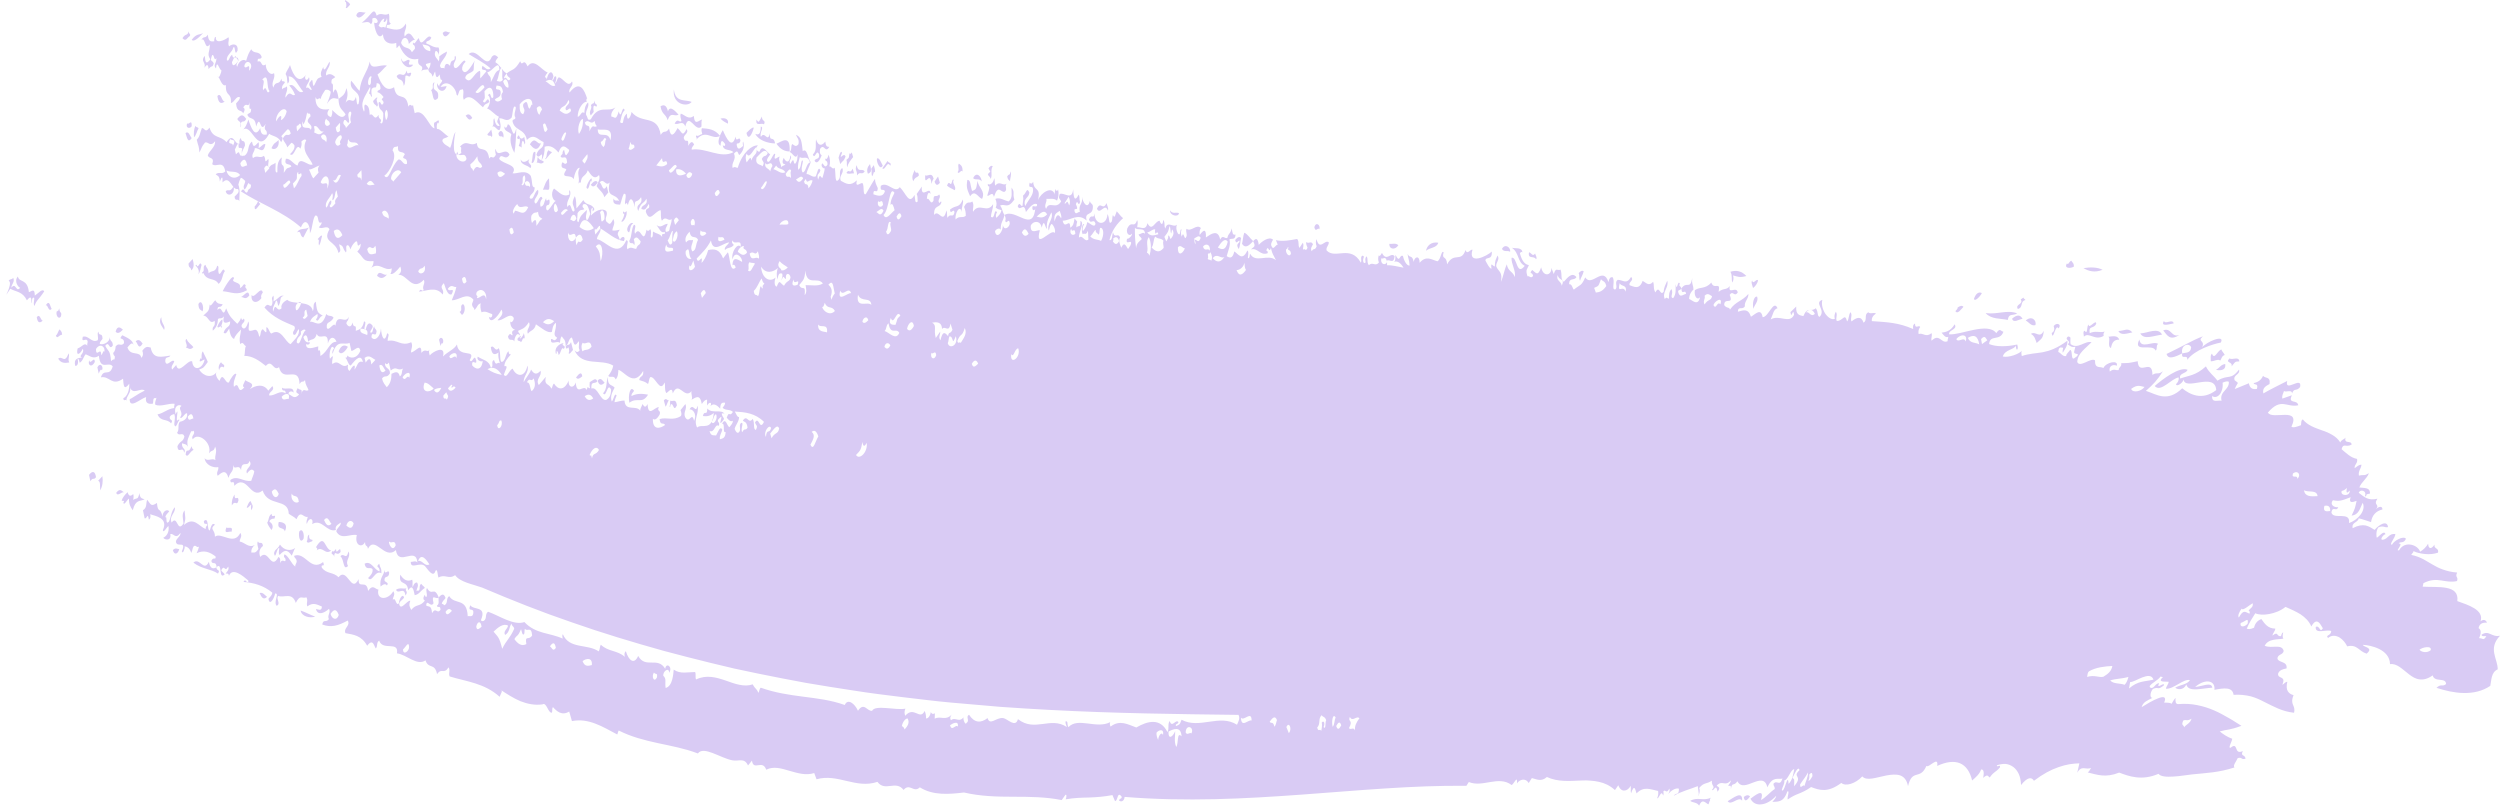 <?xml version="1.0" encoding="UTF-8" standalone="no"?><svg xmlns="http://www.w3.org/2000/svg" xmlns:xlink="http://www.w3.org/1999/xlink" fill="#000000" height="530.8" preserveAspectRatio="xMidYMid meet" version="1" viewBox="175.1 678.6 1645.7 530.8" width="1645.7" zoomAndPan="magnify"><g><path d="M1869.2,1086.9c-30.8-39.6-65.5-75-102.4-105.8c-36.9-30.8-75.7-57-115.1-79.5 c-39.5-22.4-79.5-40.8-119.7-56.4c-40.1-15.5-80.3-28-120.4-38.2c-20.1-5.1-40.1-9.5-60.1-13.5l-7.5-1.5l-7.3-1.3l-14.6-2.6 l-7.3-1.3c-2.4-0.4-4.9-0.9-7.3-1.2l-14.4-2.2c-38.5-5.9-76.1-10.1-112.7-13.3c-73-6.3-141.8-9-206.3-12.2 c-32.2-1.6-63.2-3.3-93.1-5.6l-11.2-0.8l-11.1-1l-22.3-2l-5.6-0.5l-5.6-0.6l-11.2-1.2l-22.4-2.4c-59.8-7-120.4-16.4-181.5-27.4 l-11.5-2l-11.5-2.2l-23-4.4l-5.8-1.1l-5.8-1.2l-11.6-2.3l-23.1-4.6l-23.3-4.8c-7.8-1.6-15.5-3.2-23.3-4.9 c-15.6-3.4-31.1-6.6-46.8-10.2C361.9,664.8,298.5,650,234.3,635l-103.5,441.6c64.3,15.1,129.5,30.3,195.9,45 c16.5,3.7,33.3,7.2,50,10.9c8.3,1.8,16.8,3.5,25.2,5.3l25.2,5.2l25.4,5.1l12.7,2.5l6.4,1.3l6.4,1.2l25.6,4.9l12.8,2.4l12.9,2.3 c68.8,12.4,138.8,23.3,210.1,31.7l26.8,2.9l13.4,1.4l6.7,0.7l6.8,0.6l27,2.4l13.5,1.2l13.5,1c35.9,2.7,70.8,4.6,104.5,6.3 c67.4,3.3,130.5,5.9,189.1,11c29.2,2.6,57.2,5.8,84,9.9l10,1.5c1.7,0.2,3.3,0.5,4.9,0.8l4.9,0.9l9.8,1.7l4.9,0.9l4.6,0.9 c12.4,2.4,24.6,5.2,36.5,8.2c23.9,6.1,46.8,13.3,68.3,21.6c21.4,8.3,41.4,17.6,59.4,27.8c17.9,10.2,34,21.2,47.8,32.8 c13.8,11.6,25.4,23.6,35.2,36.1L1869.2,1086.9z" fill="none"/><g id="change1_1"><path clip-rule="evenodd" d="M199.3,887.4c0.5,3.6,1.9,4.2,3.9,2.3C201.7,889.3,201.4,884.7,199.3,887.4z" fill="#d9cbf4" fill-rule="evenodd"/></g><g id="change1_2"><path clip-rule="evenodd" d="M205.2,879.6c1.6-0.6,1.7,4.8,3.9,2.3C208,880.3,207.8,875.6,205.2,879.6z" fill="#d9cbf4" fill-rule="evenodd"/></g><g id="change1_3"><path clip-rule="evenodd" d="M211.9,899.5c0.9,2.6,1.7-0.3,4.1-0.6c-0.2-2.5-1-2.3-1.6-3.5C213.2,896.6,213.3,898.3,211.9,899.5z" fill="#d9cbf4" fill-rule="evenodd"/></g><g id="change1_4"><path clip-rule="evenodd" d="M233.7,991.2c0.3,1.4,0.6,2.8,0.9,4.2c1.8-3,2.1-0.4,3.7-2.7C237.7,988.8,236.1,988.2,233.7,991.2z" fill="#d9cbf4" fill-rule="evenodd"/></g><g id="change1_5"><path clip-rule="evenodd" d="M212.7,883.1c-1.4,2.4,0.9,6.4,2.5,3.8c0.9-3.4-0.8-1.5-1.1-5.3C213.6,882.9,213.1,884.2,212.7,883.1z" fill="#d9cbf4" fill-rule="evenodd"/></g><g id="change1_6"><path clip-rule="evenodd" d="M239.7,995.1c1.8,0.5,1,3.6,1.4,6.3c1.5-2.8,1.9-5.9,1.4-9.3C241.5,993.1,240.6,994.1,239.7,995.1z" fill="#d9cbf4" fill-rule="evenodd"/></g><g id="change1_7"><path clip-rule="evenodd" d="M233.9,915.7c-1.4,3.1,1.5,5.4,3.6,1.2C237.4,912.4,234.3,919.4,233.9,915.7z" fill="#d9cbf4" fill-rule="evenodd"/></g><g id="change1_8"><path clip-rule="evenodd" d="M255.2,1008.1c0.6,0.6,2.3-0.5,1.1,1.4c0.4,2.4,2.6-2.2,3.7-2.7c-0.1,3.7,1,5.6,2.5,7.7 c1.8-7.3,4.8-5.7,7.8-7.2c-1.3-0.7-3,0-3.4-4.1c-1.2,5-1.5,2.7-4.1,4.5c0.2-1.3,0.4-2.5,0-3.9c-1.8,1.8-3,1.4-3.7-1.2 C257.4,1004.2,255.8,1006,255.2,1008.1z" fill="#d9cbf4" fill-rule="evenodd"/></g><g id="change1_9"><path clip-rule="evenodd" d="M239.2,920.4c0.3,1.4,0.6,2.8,0.9,4.2c0.4-1.3,1.5-3.7,2.1-2.2C243.5,920,241,916.8,239.2,920.4z" fill="#d9cbf4" fill-rule="evenodd"/></g><g id="change1_10"><path clip-rule="evenodd" d="M251.2,896.9c1.1,1.5,2.7,1,4.8-1.3C254.7,894.5,252.4,892.4,251.2,896.9z" fill="#d9cbf4" fill-rule="evenodd"/></g><g id="change1_11"><path clip-rule="evenodd" d="M288.9,1040.7c0.7,3.2,3.2,3.1,4.2-0.6C291.7,1040,290.7,1038.9,288.9,1040.7z" fill="#d9cbf4" fill-rule="evenodd"/></g><g id="change1_12"><path clip-rule="evenodd" d="M264.4,903.3c1.4,1,1.7,6.1,4.6,1.5C267.7,903.1,266.5,901.4,264.4,903.3z" fill="#d9cbf4" fill-rule="evenodd"/></g><g id="change1_13"><path clip-rule="evenodd" d="M297.3,977.9c1.6,2.3,2.4-1.9,5.3-3.2c-0.6-0.4-1.1-0.9-1.4-2.4C299,978.1,297.9,972.5,297.3,977.9z" fill="#d9cbf4" fill-rule="evenodd"/></g><g id="change1_14"><path clip-rule="evenodd" d="M283.1,895.8c1.3-2.8-1.9-3.9-1.8-8.4C278.9,891,282.2,893.7,283.1,895.8z" fill="#d9cbf4" fill-rule="evenodd"/></g><g id="change1_15"><path clip-rule="evenodd" d="M297.4,907.4c1.6,0.1,2.7,2.2,5-0.3c-1.5-2-3.3-2.5-4.5-5.4C295.9,903,299.4,906.1,297.4,907.4z" fill="#d9cbf4" fill-rule="evenodd"/></g><g id="change1_16"><path clip-rule="evenodd" d="M324.1,1025.8c-2,5.4,2.5,1.8,3.3,3C329.1,1024.4,324.9,1026.8,324.1,1025.8z" fill="#d9cbf4" fill-rule="evenodd"/></g><g id="change1_17"><path clip-rule="evenodd" d="M332.1,1007.9c-0.2-3.8-2.7,1.3-2.6-3.8c-1.4,2.1-2,4.6-1.8,7.2C330.2,1007.2,331,1012.4,332.1,1007.9z" fill="#d9cbf4" fill-rule="evenodd"/></g><g id="change1_18"><path clip-rule="evenodd" d="M346,1069c1.2,2.7,2.5,4.9,4.9,2.5C349.4,1070.4,348.1,1068.2,346,1069z" fill="#d9cbf4" fill-rule="evenodd"/></g><g id="change1_19"><path clip-rule="evenodd" d="M299.2,852.1c0.1,3.6,1.5,1.7,1.8,4.5c2.2-1.9,1.7-4.7,0.9-7.5C301,850.1,300.1,851.1,299.2,852.1z" fill="#d9cbf4" fill-rule="evenodd"/></g><g id="change1_20"><path clip-rule="evenodd" d="M305.7,878.8c0.2,4.2,1.7,3.6,2.7,4.8C309.7,881,307.7,874.9,305.7,878.8z" fill="#d9cbf4" fill-rule="evenodd"/></g><g id="change1_21"><path clip-rule="evenodd" d="M308.1,858c0.1,1,0.5,0.7,0.9,0.3c2.5,5.8,7.2,2.5,10,7.2c2.8-2.4,2.2-5.8,4.1-8.4c-1.4-3.4-2.4,2.6-3.9,1.7 c-1.1-2.9,0.6-4.7-1.1-5.3c-1.3,4.9-3.6,2.7-5.7,5c-0.2-3.8-1.5-3.1-2-5.6C307.9,854,310.5,856.9,308.1,858z" fill="#d9cbf4" fill-rule="evenodd"/></g><g id="change1_22"><path clip-rule="evenodd" d="M352.6,1022.2c-0.7-1.4,2.6-2.7,3-2c2.1-4.4-2,0.2-1.6-3.4c-2.4,1.5-1.7,4-3,5.9c0.8,2.2,1.8,3.4,2.8,4.8 C355.7,1025,353.8,1022.6,352.6,1022.2z" fill="#d9cbf4" fill-rule="evenodd"/></g><g id="change1_23"><path clip-rule="evenodd" d="M297.2,766.2c1,2.5,1.4,7.2,4.1,3.3C300,768,299.3,764.5,297.2,766.2z" fill="#d9cbf4" fill-rule="evenodd"/></g><g id="change1_24"><path clip-rule="evenodd" d="M298.4,759.7c-1.5,3,1.5,4.1,2.9,2C301.5,756.3,299.1,761.4,298.4,759.7z" fill="#d9cbf4" fill-rule="evenodd"/></g><g id="change1_25"><path clip-rule="evenodd" d="M302.8,769c1.7-1.7,1.8-4,3-5.9c-0.5-1.1-1.5-0.3-2-1.7C302.6,763.7,302.6,766.3,302.8,769z" fill="#d9cbf4" fill-rule="evenodd"/></g><g id="change1_26"><path clip-rule="evenodd" d="M358.6,1022.2c-1.5,5.6,3.3,2.9,4,6.2C365.3,1022.8,360.3,1022.2,358.6,1022.2z" fill="#d9cbf4" fill-rule="evenodd"/></g><g id="change1_27"><path clip-rule="evenodd" d="M301.3,704.8c1.1,1.5,3.8-0.4,7.5-4.4C306.3,701.7,304.5,700.5,301.3,704.8z" fill="#d9cbf4" fill-rule="evenodd"/></g><g id="change1_28"><path clip-rule="evenodd" d="M374.9,1033.3c0.7-3-0.7-7.5-2.8-4.8C371.4,1031.2,372.5,1037,374.9,1033.3z" fill="#d9cbf4" fill-rule="evenodd"/></g><g id="change1_29"><path clip-rule="evenodd" d="M323.7,804.4c0.6,4,6.4,2.7,5.2-3.2C326.3,805.7,325.6,802.8,323.7,804.4z" fill="#d9cbf4" fill-rule="evenodd"/></g><g id="change1_30"><path clip-rule="evenodd" d="M340.8,872.7c-0.9,5,3.3,6.4,6.4,2.1c-0.6-1.5,0.1-2.6,0.9-3.6C347,866.2,342.2,876.1,340.8,872.7z" fill="#d9cbf4" fill-rule="evenodd"/></g><g id="change1_31"><path clip-rule="evenodd" d="M318.2,741.8c0.7,5,2.5,5.4,4.9,3.6C321,745.8,320.8,739,318.2,741.8z" fill="#d9cbf4" fill-rule="evenodd"/></g><g id="change1_32"><path clip-rule="evenodd" d="M383.1,1038.8c0.6,0.5,1.3,1,0.5,2.1c3.9-3.2,5.5,3.4,9.5,0.1C388.6,1040.1,389,1029,383.1,1038.8z" fill="#d9cbf4" fill-rule="evenodd"/></g><g id="change1_33"><path clip-rule="evenodd" d="M342.7,814.6c0,4.3,2.5-0.7,3.8-1.7c-0.5-0.4-1.1-0.9-1.4-2.4C344.7,812,343.9,813.3,342.7,814.6z" fill="#d9cbf4" fill-rule="evenodd"/></g><g id="change1_34"><path clip-rule="evenodd" d="M394,1041.2c-1.9,3,1.2,1.5,1,4.2c0.4-5.8,1.7,0.1,4.3-3.5c0.1-5.1-3.1,3.2-3-2 C395.4,1041.2,394.4,1042.3,394,1041.2z" fill="#d9cbf4" fill-rule="evenodd"/></g><g id="change1_35"><path clip-rule="evenodd" d="M399.2,1044.8c2.7,2.4,1.6,9.7,5,6.4c-2.2-3.9,2.2-5.8,0.3-9.6C402.9,1048,401.5,1041.9,399.2,1044.8z" fill="#d9cbf4" fill-rule="evenodd"/></g><g id="change1_36"><path clip-rule="evenodd" d="M353.8,776.1c1.8,1.7,5.5-0.1,4.7-5.3C356.2,773.1,355.7,772.1,353.8,776.1z" fill="#d9cbf4" fill-rule="evenodd"/></g><g id="change1_37"><path clip-rule="evenodd" d="M415.1,1049.7c0.9,4.7,3.6,1.8,5.2,3.5c0.5,2.4-1.2,4.2-2.9,5.9c2.7,3.5,4.6-5.7,8.8-3.1 c0-4.2-0.5-2.4-1.5-6.3c-2.9,2.8,0.5,1.3,0.3,5C421.5,1054,419.4,1047.2,415.1,1049.7z" fill="#d9cbf4" fill-rule="evenodd"/></g><g id="change1_38"><path clip-rule="evenodd" d="M398,909.8c1.4,3.2,4.6,0,6.1-2.9C402.3,905.7,400,905.1,398,909.8z" fill="#d9cbf4" fill-rule="evenodd"/></g><g id="change1_39"><path clip-rule="evenodd" d="M384.2,836c1.6,0.8,0.2,1.4,0.9,4.2c1.3-1.9,1.3-4.1,2-6.2C386.7,832.8,385.3,835,384.2,836z" fill="#d9cbf4" fill-rule="evenodd"/></g><g id="change1_40"><path clip-rule="evenodd" d="M423.3,860.2c1.8,1.4,3.6,2.6,6.6-0.9C427.5,860.5,424.8,855.7,423.3,860.2z" fill="#d9cbf4" fill-rule="evenodd"/></g><g id="change1_41"><path clip-rule="evenodd" d="M420.7,745.1c0.5,2.7,1.8,2.1,2.5,3.7c2-1.3-1.5-4.4,0.4-5.7C423.1,742,421.7,744.2,420.7,745.1z" fill="#d9cbf4" fill-rule="evenodd"/></g><g id="change1_42"><path clip-rule="evenodd" d="M409.6,688.7c1.2,2.8,3.5,1.3,6.2-1.9C413.9,687.2,410.9,684.9,409.6,688.7z" fill="#d9cbf4" fill-rule="evenodd"/></g><g id="change1_43"><path clip-rule="evenodd" d="M464.1,902.2c0.3,1.4,0.7,2.8,1,4.2c0.4-1.3,0.9-2.6,1.3-1.5C467.9,902.4,465.6,899.2,464.1,902.2z" fill="#d9cbf4" fill-rule="evenodd"/></g><g id="change1_44"><path clip-rule="evenodd" d="M436.2,728.7c1.2,3.6,4,0.7,4.7,6.4c1.3-1.9,0.7-4.3,1.1-6.5c1.6-1.3,2.8,2.6,3.8-1.7 c-0.7-1.7-2.8,2.1-2.9-1.9C440.5,731.1,439.3,725.1,436.2,728.7z" fill="#d9cbf4" fill-rule="evenodd"/></g><g id="change1_45"><path clip-rule="evenodd" d="M477.6,884c0.8,0.2,1.1,2.4,2.1,1.6c2-2.1,1.5-6.5,0.1-6.8C477.3,880,480.1,882.8,477.6,884z" fill="#d9cbf4" fill-rule="evenodd"/></g><g id="change1_46"><path clip-rule="evenodd" d="M462.9,733.3c-0.9,4.6,4.6,7.7,6.2,2C466.9,735.3,464.2,737.2,462.9,733.3z" fill="#d9cbf4" fill-rule="evenodd"/></g><g id="change1_47"><path clip-rule="evenodd" d="M466.5,700.3c0.8,3.2,2.5,2.9,4.9-0.4C469.6,700.2,468.6,698.1,466.5,700.3z" fill="#d9cbf4" fill-rule="evenodd"/></g><g id="change1_48"><path clip-rule="evenodd" d="M481.6,754.8c1.3,1.2,2.2,4.1,4.4,1.4C484.9,754.5,483.7,752.8,481.6,754.8z" fill="#d9cbf4" fill-rule="evenodd"/></g><g id="change1_49"><path clip-rule="evenodd" d="M495.9,767c0.7,1.9,2.2,0,2.9,1.9c0.8-1.4,0-3.2-0.3-5C497.7,765,496.8,766,495.9,767z" fill="#d9cbf4" fill-rule="evenodd"/></g><g id="change1_50"><path clip-rule="evenodd" d="M503.2,766.4c0.4,3.6,2.4,0.7,3.1,2.9C507.4,767.4,505.2,762.3,503.2,766.4z" fill="#d9cbf4" fill-rule="evenodd"/></g><g id="change1_51"><path clip-rule="evenodd" d="M541.1,911.7c0.6-0.5,0.5-1.1,0.4-1.8c0.8-0.7,1,1.3,1.4,2.4c1.3-0.8,1.9-6.3,3.3-3.9c2.3-2.9-2.3-1.8-0.1-3.9 C544.5,904.5,539.5,906.7,541.1,911.7z" fill="#d9cbf4" fill-rule="evenodd"/></g><g id="change1_52"><path clip-rule="evenodd" d="M547.5,906.7c0.2,2.1,1,1.4,1.8,0.5c0.4,1.4,0.8,2.8,0.1,3.9c0.6,1.2,1.8-1.1,2.9-2.1 c-0.4-1.7-0.9-3.5-1.3-5.2C549.4,907,548.9,904.4,547.5,906.7z" fill="#d9cbf4" fill-rule="evenodd"/></g><g id="change1_53"><path clip-rule="evenodd" d="M554.3,927.1c1,1.5,2.4,0.7,4.1-0.8C557.9,922.8,556.1,924.7,554.3,927.1z" fill="#d9cbf4" fill-rule="evenodd"/></g><g id="change1_54"><path clip-rule="evenodd" d="M525,785.6c1.7,1.7,2.9-4.8,2.5-7C525.3,777.9,525.9,783.1,525,785.6z" fill="#d9cbf4" fill-rule="evenodd"/></g><g id="change1_55"><path clip-rule="evenodd" d="M523.9,773.6c2,2.2,4.7,5.8,7.3-0.7C528.5,774.1,527.6,767.7,523.9,773.6z" fill="#d9cbf4" fill-rule="evenodd"/></g><g id="change1_56"><path clip-rule="evenodd" d="M528.3,785.7c1.7-0.4,2.8,1.7,4.9-0.5c-1.3-1.4-3-0.9-4-3.2C528.5,783.1,529.2,784.6,528.3,785.7z" fill="#d9cbf4" fill-rule="evenodd"/></g><g id="change1_57"><path clip-rule="evenodd" d="M532.5,803.5c4.3-0.6,4.6,2.7,4-7.5C534.1,798.1,533.7,800.9,532.5,803.5z" fill="#d9cbf4" fill-rule="evenodd"/></g><g id="change1_58"><path clip-rule="evenodd" d="M568.5,929.2c1,3.1,2.5,3.5,4.6,1.3C571.7,929.4,570.7,926.5,568.5,929.2z" fill="#d9cbf4" fill-rule="evenodd"/></g><g id="change1_59"><path clip-rule="evenodd" d="M589.4,943.7c5.4-4,8.3,1.3,12.3-5.3c-3.4-0.6-6.9-1.1-10.9,0.9c-0.2-1.4,0.9-2.3,1.7-3.4 C590,931.8,588.4,939.1,589.4,943.7z" fill="#d9cbf4" fill-rule="evenodd"/></g><g id="change1_60"><path clip-rule="evenodd" d="M561.2,802.2c1.8,3.2,2.3-6.8,3.2-3.9C565.8,792.4,560.9,800,561.2,802.2z" fill="#d9cbf4" fill-rule="evenodd"/></g><g id="change1_61"><path clip-rule="evenodd" d="M564,800.2c1.1,1.6,2.5,1.8,4.6-1.6C567.5,797.1,566,797.7,564,800.2z" fill="#d9cbf4" fill-rule="evenodd"/></g><g id="change1_62"><path clip-rule="evenodd" d="M612.1,942.2c0.4,1.4,0.8,2.8,1.1,4.1c1.2-1.3,1-2.9,2.3-4.2C614.3,942.6,613.7,940,612.1,942.2z" fill="#d9cbf4" fill-rule="evenodd"/></g><g id="change1_63"><path clip-rule="evenodd" d="M589.2,831.6c1.1-2,0.4-4.4,2.7-6C589.9,824,586,830.2,589.2,831.6z" fill="#d9cbf4" fill-rule="evenodd"/></g><g id="change1_64"><path clip-rule="evenodd" d="M666.5,766.1c1.2,6,4,0.1,4.8-3.5C670,762.3,668.2,764.4,666.5,766.1z" fill="#d9cbf4" fill-rule="evenodd"/></g><g id="change1_65"><path clip-rule="evenodd" d="M710.2,780.3c1.3,3.9,2.4-4.3,4.1,0c0.3,3.7-2.1,2-3,4.1c1.4,2.6,3.3,0.2,4.7-3.6c-1.1-0.6-1.4-1.7-1.1-4.1 c2.7-4.2,3.4,3.3,6.1-1.4c-1-0.3-2.2,0.5-2.6-3.5c-3.2,4-5.2,1.6-6.1-1.5C711.7,773.7,713.1,777.5,710.2,780.3z" fill="#d9cbf4" fill-rule="evenodd"/></g><g id="change1_66"><path clip-rule="evenodd" d="M727.1,782.5c0.4,1.4,0.8,2.7,1.1,4.1c2.2-3,2-1.2,3.5-4.9c-1.1-3.6-4.8,3.9-2.3-2.5 C728.6,776.8,727.3,781.7,727.1,782.5z" fill="#d9cbf4" fill-rule="evenodd"/></g><g id="change1_67"><path clip-rule="evenodd" d="M732.9,788.7c0.3-2.5,2.2-4.6,3.8-6.7c-0.3-1-0.6-2.1-0.9-3.1c-0.6,1.1-1.1,1.2-1.5,0.6 c-0.6,3.5,0.1,2.5-2,4.3C732.9,785.5,732.2,787,732.9,788.7z" fill="#d9cbf4" fill-rule="evenodd"/></g><g id="change1_68"><path clip-rule="evenodd" d="M739.3,794.1c2-3.2,3,0.1,5-2.6c-1.6-2.6-4.2,1.3-5.3-4.2C737.6,791.2,739.3,789.9,739.3,794.1z" fill="#d9cbf4" fill-rule="evenodd"/></g><g id="change1_69"><path clip-rule="evenodd" d="M747.8,786.6c-1.6,1.8-2.4,3.9-1.4,6.3c0.6-0.1,1.2-0.3,2-1.5C748.5,790,748.3,788.3,747.8,786.6z" fill="#d9cbf4" fill-rule="evenodd"/></g><g id="change1_70"><path clip-rule="evenodd" d="M748.6,789.7c0.6,1.7-0.1,3.2,0.6,4.9c1.1-1.2,1-3.9,1.7-2.4c0.7-1.4-0.3-3.3-0.6-4.9 C749.8,788,749.2,788.8,748.6,789.7z" fill="#d9cbf4" fill-rule="evenodd"/></g><g id="change1_71"><path clip-rule="evenodd" d="M752.4,782.9c-0.6,1.9,2,8.4,3.8,4.7C755,785.5,754,782.2,752.4,782.9z" fill="#d9cbf4" fill-rule="evenodd"/></g><g id="change1_72"><path clip-rule="evenodd" d="M776.3,797.9c1.5-3.3,2.4-2,3.7-3.9c-0.5-3.8-2.2,0.3-2.7-3.5C776.2,792.8,774.9,795,776.3,797.9z" fill="#d9cbf4" fill-rule="evenodd"/></g><g id="change1_73"><path clip-rule="evenodd" d="M790.3,798.2c0.9,2.5,2,2.7,3.5,0.7l-1.2-4.1C791.8,795.9,791,797,790.3,798.2z" fill="#d9cbf4" fill-rule="evenodd"/></g><g id="change1_74"><path clip-rule="evenodd" d="M798.5,800.8c1.6,1.5,3.3,1.9,5,3c1.7-1.9-2.2-4.9-0.5-6.7c-1-1.2-1.1,1.4-1.7,2.5 C800.3,800.4,799.9,797.1,798.5,800.8z" fill="#d9cbf4" fill-rule="evenodd"/></g><g id="change1_75"><path clip-rule="evenodd" d="M805.5,791.9c0.8,1.9,2.4-2.2,3.2-0.3c0.2-3.5-0.9-4.2-2.4-5.3C805.2,788,806.9,790.2,805.5,791.9z" fill="#d9cbf4" fill-rule="evenodd"/></g><g id="change1_76"><path clip-rule="evenodd" d="M813.7,807.8c3.3-4.8,5.3,1,7.9,1.7c2.4-5.4-2.5-7.1-3-12c-1,5.2-0.4,5.7-3.6,6.8c-1.4-4.4-0.8-7.2-3.1-7.3 C811,802.2,811.9,803.5,813.7,807.8z" fill="#d9cbf4" fill-rule="evenodd"/></g><g id="change1_77"><path clip-rule="evenodd" d="M815.7,795.9c1.7,1.7,3.9-0.3,5.6,2.1C821.4,795.4,818,790.8,815.7,795.9z" fill="#d9cbf4" fill-rule="evenodd"/></g><g id="change1_78"><path clip-rule="evenodd" d="M825.4,793.2c0.5,1.9,1.3,1.1,1.8,3.2c1.5-2.5-0.4-5.8,1.4-8.3c-0.8-0.8-1.8-0.1-2.8,1.3 C827.4,792.9,827.6,790.6,825.4,793.2z" fill="#d9cbf4" fill-rule="evenodd"/></g><g id="change1_79"><path clip-rule="evenodd" d="M838.1,794.8c0.5,2.5,1.2,2.1,1.9,3.2c-0.1-2.2,1.2-4.2,0.3-6.6C839.8,794.7,839.6,792.4,838.1,794.8z" fill="#d9cbf4" fill-rule="evenodd"/></g><g id="change1_80"><path clip-rule="evenodd" d="M992.7,839.1c2.1,3.3,4.6,1.3,7.3-1.8c-2-1.8-3.8-4.8-5.8-5.5C993.3,834.2,993.3,836.7,992.7,839.1z" fill="#d9cbf4" fill-rule="evenodd"/></g><g id="change1_81"><path clip-rule="evenodd" d="M1040.3,828.1c0.8,4,2.3-0.2,3.3,1.4C1044.5,826.9,1041.5,824.2,1040.3,828.1z" fill="#d9cbf4" fill-rule="evenodd"/></g><g id="change1_82"><path clip-rule="evenodd" d="M1089.7,839.1c-0.3,3.7,3.9,4.3,5.9,0.9C1093.7,838.3,1091.6,839.4,1089.7,839.1z" fill="#d9cbf4" fill-rule="evenodd"/></g><g id="change1_83"><path clip-rule="evenodd" d="M1113.8,843.7c2.6-2.3,7-1.7,8.1-5.3C1119.5,837.9,1115,838.3,1113.8,843.7z" fill="#d9cbf4" fill-rule="evenodd"/></g><g id="change1_84"><path clip-rule="evenodd" d="M1163.8,842.5c1.6,2.4,3.7,0.6,5.4,1.9C1169.7,841.5,1165.8,838.6,1163.8,842.5z" fill="#d9cbf4" fill-rule="evenodd"/></g><g id="change1_85"><path clip-rule="evenodd" d="M1215.2,863.4c0.5-2.1,2-4,2.4-6.2c-0.9-0.8-2.1-0.2-3.3,1.2C1215.1,860.2,1214.3,861.7,1215.2,863.4z" fill="#d9cbf4" fill-rule="evenodd"/></g><g id="change1_86"><path clip-rule="evenodd" d="M1312.4,1206c2.2,3.4,7.3-3.7,9.5-0.3C1322.4,1198.5,1315.8,1204.1,1312.4,1206z" fill="#d9cbf4" fill-rule="evenodd"/></g><g id="change1_87"><path clip-rule="evenodd" d="M1323,1203.2c0.4,3.2,1.8,2.9,4.1-0.3C1326.1,1201.8,1324.8,1201.8,1323,1203.2z" fill="#d9cbf4" fill-rule="evenodd"/></g><g id="change1_88"><path clip-rule="evenodd" d="M1315.5,864.6c0.7-1.4,1-2.9,0.4-4.7c3.5,0.9,4.3,1.6,8.8,0.4c-3-3.2-6.5-4.1-10.5-2.8 C1315.7,860.2,1314.6,862.2,1315.5,864.6z" fill="#d9cbf4" fill-rule="evenodd"/></g><g id="change1_89"><path clip-rule="evenodd" d="M1329.4,881.9c0.5-2.8,3.5-4.8,2.4-8C1329.6,873.3,1328.4,878.6,1329.4,881.9z" fill="#d9cbf4" fill-rule="evenodd"/></g><g id="change1_90"><path clip-rule="evenodd" d="M1328.5,863.2c-0.9,1.4,0.2,3.3,0.6,5c1.8-1.4,2.8-3.1,3.3-4.9C1331.5,861.4,1329.1,866.5,1328.5,863.2z" fill="#d9cbf4" fill-rule="evenodd"/></g><g id="change1_91"><path clip-rule="evenodd" d="M1462.3,883.4c1.4,2.4,3.7-1.2,5.3-2.8c-0.9-1.1-2.2-0.7-3.8,0.4C1463.9,882,1462.9,882.6,1462.3,883.4z" fill="#d9cbf4" fill-rule="evenodd"/></g><g id="change1_92"><path clip-rule="evenodd" d="M1474.5,875.4c0.8,2.2,4.8-2.6,5.2-3.9C1477.4,870.4,1475.6,872.1,1474.5,875.4z" fill="#d9cbf4" fill-rule="evenodd"/></g><g id="change1_93"><path clip-rule="evenodd" d="M1482.2,884.7c3.8,4.2,9.5,3.4,14.6,4.5c0.6-4.6,3.2-2.5,6.2-4.3C1496.3,882.3,1490,885.8,1482.2,884.7z" fill="#d9cbf4" fill-rule="evenodd"/></g><g id="change1_94"><path clip-rule="evenodd" d="M1499.6,888.4c1,3.2,4.5,0.3,6.9,0.1C1505.2,886,1503.1,885.3,1499.6,888.4z" fill="#d9cbf4" fill-rule="evenodd"/></g><g id="change1_95"><path clip-rule="evenodd" d="M1508.6,889.6c2.1,1,3.5,3.9,6.4,3C1515.9,889.5,1512.5,886.1,1508.6,889.6z" fill="#d9cbf4" fill-rule="evenodd"/></g><g id="change1_96"><path clip-rule="evenodd" d="M1512,898.4c2.6,1.4,2.9,3.7,3.8,6c3-2.9,4.2-2.6,4.7-8.1C1517.7,901.9,1515.3,896.2,1512,898.4z" fill="#d9cbf4" fill-rule="evenodd"/></g><g id="change1_97"><path clip-rule="evenodd" d="M1535.8,851.9c-2.4,3.6,2.5,3.5,4.5,2.2c0-2.6-1.1-2.6-1.7-3.9C1536.9,850.9,1536.5,853.6,1535.8,851.9z" fill="#d9cbf4" fill-rule="evenodd"/></g><g id="change1_98"><path clip-rule="evenodd" d="M1547.4,896.3c-0.8,0.3-0.8,1-0.8,1.7c0.1,0.8,0.2,1.5,0.3,2.2c3.3-3.3,7.3,3,13-0.5c-0.3-1.2,0-2.1,0.7-2.8 c-3.6,0.9-6-0.8-9.9,1c-0.8-5.5,2.6-2.4,4.3-6.2c0-3.4-5,4-5,0.6C1548.6,892.9,1549.5,899.6,1547.4,896.3z" fill="#d9cbf4" fill-rule="evenodd"/></g><g id="change1_99"><path clip-rule="evenodd" d="M1546.6,855.1c3.4,2,7.3,3.2,12.6,1.1C1555.6,854.4,1551.2,854.4,1546.6,855.1z" fill="#d9cbf4" fill-rule="evenodd"/></g><g id="change1_100"><path clip-rule="evenodd" d="M1562.9,900.3c1.9,0.6-0.9,6.3,1.8,7.4c0.7-3.8,2.1-5.6,5.5-5.5C1569,899.1,1565.8,900,1562.9,900.3z" fill="#d9cbf4" fill-rule="evenodd"/></g><g id="change1_101"><path clip-rule="evenodd" d="M1569.6,896.5c1.6,3.2,5.6,1.6,9.2,0.9C1575.7,894,1573.7,896.4,1569.6,896.5z" fill="#d9cbf4" fill-rule="evenodd"/></g><g id="change1_102"><path clip-rule="evenodd" d="M1594.1,909.4c1.4-1,0.1-3.6,1.7-4.4c-1.7-1.2-4.6-0.2-7.1,0.2c-2.6,0.4-4.8,0.3-5.3-3.1 c-2.3,4.6-0.1,5.2,2.9,5.2C1589.3,907.3,1593.2,906.9,1594.1,909.4z" fill="#d9cbf4" fill-rule="evenodd"/></g><g id="change1_103"><path clip-rule="evenodd" d="M1584,898.1c1.3,2.3,3.5,2.6,6.1,2.3c2.6-0.3,5.6-1.2,8.2-1.5c-1.1-2.5-3.5-2.8-6.2-2.4 C1589.5,896.9,1586.5,898,1584,898.1z" fill="#d9cbf4" fill-rule="evenodd"/></g><g id="change1_104"><path clip-rule="evenodd" d="M1599.6,889.9c-2.7,4.2,4.2,1.9,6.4,1.6C1605.3,888.1,1600.5,892.5,1599.6,889.9z" fill="#d9cbf4" fill-rule="evenodd"/></g><g id="change1_105"><path clip-rule="evenodd" d="M1599.1,896.1c2.5,2.9,4.2,7.2,10.6,3C1604.5,901.1,1604.4,893.9,1599.1,896.1z" fill="#d9cbf4" fill-rule="evenodd"/></g><g id="change1_106"><path clip-rule="evenodd" d="M1611.6,911.2c-1.1-5.8,4.7-7.1,5.9-4C1617.2,911.3,1613.8,910.6,1611.6,911.2c-0.8,4.8,3.8,0,3.3,4.3 c5-6.7,16.9-10.4,22.1-11.4c1.6-2.9-0.9-3-4.1-1.9c-3.2,1.1-7,3.4-8.2,5.1c2.3-5-3.6-3.5,0.5-7.3c-3.5,1.3-7,3-10.8,5 c-3.8,2-8.1,4.2-13.1,6.6c0.6,2,1.9,2.5,3.7,2.2C1606.9,913.5,1609.2,912.5,1611.6,911.2z" fill="#d9cbf4" fill-rule="evenodd"/></g><g id="change1_107"><path clip-rule="evenodd" d="M1631.2,911.4c-1.3,1-0.7,3.3-0.8,5c1.8,0.3,5.1-1.9,6.2-0.4c1-1.2,0.9-3.1,3-3.7c-0.6-1.4-1.7-2.2-2.3-3.7 C1634.5,909.9,1632.8,915.7,1631.2,911.4z" fill="#d9cbf4" fill-rule="evenodd"/></g><g id="change1_108"><path clip-rule="evenodd" d="M1633.8,922c1.9,0.6,6.9,0.9,6.1-3.8C1636.7,918.7,1636.2,921,1633.8,922z" fill="#d9cbf4" fill-rule="evenodd"/></g><g id="change1_109"><path clip-rule="evenodd" d="M1642.8,914.5c-3.3,3.2,2.2,1.9,1.3,5.3c2.4-2.7,1.8-3.3,5.1-3.3C1648.9,912.8,1644.5,915.9,1642.8,914.5z" fill="#d9cbf4" fill-rule="evenodd"/></g><g id="change1_110"><path clip-rule="evenodd" d="M182.6,868c-0.1-2.3,2.5-3.7,1.2-6.5c-1.2,1.5-1.7,0.3-3,1.9c3.6,1.7-5.7,15.7,1.1,5.3 c3.7,2.1,8.1,1.7,10.9,7.6c2.8-3.4,3-1.8,3,2c0.7-1.1,0-2.6,0.9-3.6c2.2-1.3-0.3,3.6,1.1,5.3c1.5-4.2,2.3-3.4,6.4-9.6 c-1.2-2.2-4,1.4-6.2,2.8c0-5.5-2.3-2.6-3.9-2.3c-0.9-9.2-6.6-6.1-7.2-10.3c-3,3.2,0.6,7.5,1.5,7.4C185.6,871.6,185.6,864,182.6,868 z" fill="#d9cbf4" fill-rule="evenodd"/></g><g id="change1_111"><path clip-rule="evenodd" d="M213.4,914.7c1.8,3.1,4.5,3,7.3,2.5c-1.2-2.4,0.4-3.8-0.4-6C217.5,918.5,216.2,912.4,213.4,914.7z" fill="#d9cbf4" fill-rule="evenodd"/></g><g id="change1_112"><path clip-rule="evenodd" d="M224.6,919.4c1.3,0.4,2.4-1.6,1.6-4.4c0.8-0.7,1,1.3,1.4,2.4c2.3-1.5,2.3-3.8,3.9-5.6c2.7,1,5,3.5,8.7,1 c1,10.3,6.4,3.3,9.1,7c-2.1,7.2-5.8,0.9-7.8,7.2c5.8-1.2,7.2,6.2,14.6,0.9c0.4,4.4,0.4,8.1,4.1,3.3c0.2,4.3-1.5,8.6-3.9,9.5 c0.1,2.8,1.6,0.1,2,1.7c-0.1-3.3,3.6-5.4,2.3-9c2,5.7,6.9,0.1,9.8,2.3c-5.2,2.5-8.8,5.5-9.9,5.6c-0.3,7,7.4-0.5,10.8-1.3 c-1,4.8,2.5,4.5,4.3,4.4c0.7-1.1,0-2.6,0.9-3.6c0.6-0.4,0.9,0.3,1.6-0.4c-0.2,1.6-1.3,2.8-0.7,4.7c3.8,1.4,8.5-1.1,12.6-0.7 c0.1,1-0.5,1.8-0.2,2.8c-4.6,0.6-6.7,3.3-11,4.2c2.2,5.1,6.3,2.6,8.9,5.9c1.9-2.9-1.1-1.5-0.9-4.2c1.3-2,2-1.3,3-2 c1.4,3.3-1.2,7.5,0.9,8.2c1.3-1.2,1.2-2.9,2.5-4.1c-0.2-1-1,0.1-1.6,0.4c-0.5-2.4,1.5-9.5-0.9-4.2c-1.5-5.8,2.3-6.9,3.9-5.6 c-3,2,1.8,4.1-0.9,7.5c0.8,2.1,3.7-4,4.6-2.4c0.5,3.9-3.4,5.2-4.8,5.3c-1.7,2-0.1,5.2-1.8,7.2c1.1,2.8,3.8-0.8,4.8,2.6 c-1.1,4-2.5,2.2-4.6,6.3c0.4,5.7,3.8-0.7,4.4,4.4c1.7-3-1.7-2.2-1.4-6.3c1.3,0.6,2.9,0.3,3.9,2.3c-1.1-4.4,0.5-6.1,2.1-10.1 c0.6-0.4,0.9,0.3,1.6-0.5c1.6,2.5-2,3.2-0.5,5.7c3.5-5.3,13.1,2.6,10.6,9.3c2.1-2.9,3.2-0.7,4.1-4.5c1.7,3.5-0.5,5.7,0.2,8.9 c-2.1-1.7-5.3,1.3-7.1-1.3c0.4,4.4,5.6,6.6,9,5.9c0.4,2.1-1.6,3.4-0.4,5.7c2.7-2.2,5.4-4.6,7.1,1.4c1.4-4.6,3.2-3.3,3.2-8.7 c0.4,4.4,3.6-1,5.1,3.6c0.3-7,4.5-1.5,5.5-6.1c2.7,3.8-3.3,4.8-1.6,8.3c2.3-3.2,3.7-3,4.8-1.4c-0.3,2.2-1.4,4.1-2,6.2 c-5.3,0.9-9.1-4-13.8-0.5c0.2,3.8,2.7-1.3,2.6,3.8c8.6-8.4,10.6,9.6,18.7,3.1c3.6,11,16.8,4.7,17.2,15.3c1.7,1.3,3.5,1.9,5.1,3.6 c2.7-6.6,4.7-0.6,7.4-1.6c-0.2,1.6-1.3,2.8-0.6,4.7c1.3-4.7,4.7-3.8,3.5,0.1c6.4-3.9,9.6,5.7,15.6,3.9c-0.9-3,2.1-3.9,3.2-4.9 c0.3,2.4-2.9,3.6-2.9,5.9c3.3,5.8,9,1.4,13.5,2.3c-1.7,6.8,3.5,8.8,5.4,4.6c0.1,3.6,1.6,1.6,1.9,4.5c4.7-9.3,11,7.8,18.4,0.8 c1.8,11.4,13.2-2.9,14.2,8.2c-1.2-1.4-2.9-0.4-4.4-0.4c-0.1,5.3,6.2-0.4,9.4,2.8c1.3,1.3,5.4,8.4,6.9,3c1.4-1.8,1.3,3.4,2,4.5 c4.1-2.6,6.7,1.5,10.9-1.6c3.1,4.6,11.7,6,17.8,8.2c19.5,8.3,39.1,16.1,59.1,22.9c19.9,7,40.2,13.1,60.6,18.8 c10.2,2.8,20.5,5.3,30.8,7.9c5.2,1.2,10.3,2.5,15.5,3.7c5.2,1.1,10.4,2.2,15.6,3.3c10.4,2.1,20.9,4.2,31.4,6.1 c10.5,1.8,21.1,3.5,31.7,5.1c10.6,1.7,21.3,3,31.9,4.3l16,1.9c2.7,0.3,5.3,0.6,8,0.9l8.1,0.8c10.8,1,21.5,1.9,32.3,2.8 c10.8,0.8,21.5,1.4,32.2,2c42.8,2.3,84.3,2.8,124.7,3.3c1.2,2.3-0.1,4.4-1,6.5c-5.7-3.7-12-2.9-18.2-2c-6.2,0.9-12.4,1.9-18.3-1.3 c-1.2,3.7-1.8,3.2-3.7,4.2c-0.4-1.9,0.9-0.7,1.7-2.6c-1.8-2.5-4.3,4.3-5.8-0.8c-1.6,2.3-0.1,5-1.5,7.3c-4.7-9.5-13.1-7.3-20.5-3 c-5.5-2-10.9-5.3-16.9-0.6c-0.6-1-0.6-1.9-0.3-2.9c-9.1,4.7-21.2-3.5-27.5,3.3c-1.2-2.7,0.1-3.5-1.7-4c-0.6,1.2,0.3,2.6,0.7,3.9 c-10.8-7.2-21,3.6-32.2-5.2c-1.6,6-6.9-0.3-9.7-0.7c-4.7-0.6-8.7,5.3-10.3,0c-4.5,3.5-8.7,3.2-12.2-2.2c-2.5,1.4,0.8,3.9-1.7,5.4 c-0.7,2.1-2.9-3.4-1.6-4.1c-3.3,4.5-5.5-0.2-8.6,2.3c-0.9-1.4-0.3-2.6,0.5-3.7c-4.2,4.4-7.3,0.6-11.2,2.7c0.4-7-0.2-0.8-2.6-4.3 c-0.3,2.4-1.8,4.4-3.1,4.1c0.1-1.6-0.2-3.2-0.9-4.9c-3.2,6.6-7-3.6-12.8,3.2c-0.7-1.7-0.5-3.2,0.1-4.7c-6.2,1.3-19.8-2.8-21.9,1.4 c-3.2,0.6-5.3-6.1-9.3,0c-2.2-4.9-6.8-8.3-8.7-3.8c-9.2-3.3-18.3-4.3-27.5-5.5c-9.2-1.2-18.3-2.5-27.8-5.9c-1.1,1-0.8,2.4-1.6,3.4 c-1.1-3-1.8-2.1-3.7-5.6c-2.8,1-5.7,0.9-8.7,0.3c-1.5-0.3-3-0.7-4.5-1.2c-1.5-0.5-3.1-1.1-4.6-1.6c-6.2-2.1-12.7-4-19.5-0.7 c-0.7-1.7,0.1-3.2-0.6-4.9c-4.8,0-9.8,1.5-14.1-1.6c-0.3,2.7-0.6,10.8-5.3,12.1c-0.7-4,0.8-5.9-1.6-8.1c-0.2-3,3.8-5.9,3.9-1.9 c2.6-4-2.1-7.1-2.6-2.6c-4.9-8.4-13,0.2-17.8-8.5c-2.6,6-6.3,3-8.1-3.1c-1.2,1-1,2.3-0.7,3.7c-4.9-4.4-10.9-3.3-15.8-8 c-0.8,1.4-0.5,3.1-1.4,4.4c-7.3-5.1-19.4-1.3-23.6-11.3c-0.6,0.8-0.2,1.9-0.1,2.9c-8.3-3.9-17.7-2.9-25.2-10.9 c-7,2.5-16.3-4.1-23.9-6.8c-2.3,1.6-0.5,4.4-2.8,6c-0.7,0.2-1.5,0.5-1.9-0.5c4-9.6-4.9-6.3-7-9.8c-2,4.7,1.9,1.5,2,4.5 c0,4.1-2.8,2.2-3.7,2.8c-0.6-12.7-8.6-7.2-12.2-13.3c-2.3,1.6-0.6,4.4-2.9,5.9c-0.8,0.6-1-1.5-1.9-0.5c-0.2-1.7,1.5-2.8,2.4-4.1 c-0.9-2.8-2.3-3.1-4.5-0.4c-0.5,1.8,0.8,4.1-1.2,5.4c0.5,2.1,2.2-0.8,2.4,2.7c-2.4,3.3-2.9-2.2-5.6,2.2c-0.4-5.8-2.5-3.7-3.9-5.1 c0.6-4.6,2.9,1.9,4.9-1.4c-1.7-7,1.8-2,3.4-3.8c-3.1-7.9-4.4-0.3-7.7-6.2c-1.2,1.6,0.5,4-0.3,5.7c-0.7,0.7-0.9-0.7-1.2-1.3 c-1.3,2.2-1,3.3,0.1,3.9c-3.5,4.4-5.5,1.8-9,6.1c-1-2.3-1.8-2.7-0.6-6c-2.1-0.5-5.9,6.4-7.2,2.7c-0.7-2.1,2.3-3.2,3.1-4.9 c-1-3-3.3,1.2-3.4,3.8c-2.1,2.4-2-4.6-4-2.2c-0.1-2,1.9-3.3,0.3-5.7c-3.7,6.3-11.4,5.8-9.8-1.1c-2.2-0.1-3.5-3.9-6.8,0.9 c-0.9-8.1-6.7-0.6-6.2-7.8c-5,10.1-7.4-8.4-13.3-1.2c-3.3-3.6-7.9-2-11-6.4c-0.7-3,2.5,0.5,0.9-3.6c-8.3,6.6-11.7-7.1-19.1-4.1 c0.4,2,1.4,1.3,1.7,3.5c0.1,1.3-1.2,2.2-0.9,3.6c-2.6-1.7-4.3-6.9-7.1-8.1c-1,2.1,0.3,2,0.7,3.2c0,3.5-1.9-1.4-3.7,2.7 c0.4-2.4,0.2-3.5-1-4.2c-4.9,9.6-6.5-5.9-12,0c-1.1-3-0.5-5.4,1.8-7.2c-0.4-3.7-2.5-0.7-3.3-3c-0.9,1.3,0,3.3,0.3,5 c-2.2,3.4-3.2,2-4.6,2.4c-0.3-2,0.6-3.7,2.3-5.1c-4.1,2.4-6.6-1.7-10-2.2c-0.1-2,2-3.3,0.4-5.7c-4.2,8.8-12.5-0.8-16.7,2.5 c0.1-4.8-3.9-4.8,0-7.9c-1.7-1.6-2.5,0.8-3.4,3.8c-2.1,0-0.3-9.4-3.9-6.2c0.1,3.4,1.8,0.6,2.3,2.7c-0.8,0.7-1.2,1.6-1.1,2.6 c-4.5-1.8-7.8-8.5-14.3-2.7c1.4-5,0.8-4.5,0.4-9.6c-2.1,2.3-0.9,5.6-0.7,8.6c-4.3,6.6-3.8-6-7.8-0.6c-2-4.2,2.8-6.3,2.1-10.1 c-2.5,2.7-2.4,6.4-3.9,9.5c-2.6,2.7-0.9-4.1-2.3-2.7c-0.1-1.7,1.5-2.7,2.5-4.1c-1.3-1.8-4.5,0-4.4,3.5c-1.7-7.1-3-1.6-3.7-9 c-3.9,2.6-3.9,1.1-6.4-2.1c-1,2.3,0.1,5.2-2.8,6.9l1.1,5.3c1.6,0.7,2-4.5,2.8,0.9c1.3-0.9,1.1-2.2,0.9-3.6 c2.8,1.2,12.2,2.1,8.3,10.5c0.4,2.4,2.6-2.2,3.7-2.7c0.7,4.2-1.4,6.8-3.4,7.7c0.7,1.4,5.5,2.5,4.6-2.4c2.4-0.8,3.3,3.9,6.7-0.8 c0.3,2.4-3,3.6-3,5.9c0.7,4.2,7.2-1.3,3.9,6.2c0.6,2.5,2.3-2.3,1.8-3.3c1.7,0.3,3.4,1.2,4.4,4.4c0.8-1.4,0.7-3.1,1.6-4.4 c1.5-1.2,2,1.4,3.5,0.2c-0.3,1.5-0.9,3-1.6,4.4c5-2.4,8.8-0.7,12.5,2.1c0.4,2.9-1.5-0.2-2.8,3c0.7,3,3.1-0.6,3.5,4.1 c-2.4,1.4-4.3,1-5.1-3.6c-3.3,7.2-6.1-3.3-10.2,0.6c5.6,4.3,11.5,4,16.2,7.2c1.9-3-1.2-1.5-1-4.2c4.2-4.1,1.1,8.8,5.4,4.7 c-0.7-1.2-1.6-1.5-2.3-2.7c2.4-4.4,2.2,1.9,4.6-2.4c0.8,1.9-0.5,3.1-1.6,4.4c0.7,0.6,1.8-0.6,2.1,1.7c2.3-6,9.4,0.2,12.8,3.1 c-0.2,4.6-1.6-2.6-3.2,0.9c6.7,0.5,13.2,2.3,18.9,7c0.1,1.7-1.5,2.8-2.5,4.1c0.9,5.2,3.9-0.7,4.4-3.5c3.1-0.2-1.3,5.4,1,8.1 c3.1-1.3-0.8-4.8,1.1-6.5c3.8,1.5,9.1-2.8,11.5,4.6c3-5.9,4-2.5,7-3.7c1.3,2.3-0.3,3.8,0.6,6c3.9-3,6.6-1.1,9.6,0.1 c-0.1,3.6-3,1.5-3.9,1.7c1.1,4.3,5.2,2.8,8.6-0.2c1.3,2.7-1.4,4.1-0.1,6.8c-2,2.6-3.5-0.4-4.4,3.5c5.8,2.2,10.4,0.9,16.8-2.6 c2,3.5-3,4.9-1.5,8.3c5.2,1,10.5,1.4,14.3,8.3c3.9-5.2,4.5,0.3,5.7,1.8c1.4-1.6,0.2-3.9,2.2-5.2c2.3,7.1,13.1-0.1,11.7,8.4 c6.2,0.7,13.3,8.6,18.8,4.6c1.9,6,6.1,1.4,7.6,9.1c3.2-4.6,4.3,0.6,7.6-4.5c1.3,2.3-0.3,3.8,0.7,6c5.5,1.7,11.3,2.8,16.9,4.6 c5.6,1.8,11,4.3,16,8.8c0.8-2.3,2.5-4.1,0.5-4.7c4.3,2.9,8.7,5.7,13.2,7.6c4.6,1.8,9.4,2.8,14.5,2.1c2.7-1.7,3.6,5.6,6.1,5.5 c0.7-1.1-0.1-2.6,0.8-3.7c2.5,2.7,5.8,5.9,10.7,2.9c0.6,2.1,1.2,4.2,1.8,6.3c10.9-2.2,20.2,3.7,29.8,8.8c0.5-0.8,0.4-1.8,1-2.6 c8.3,4.2,17,6.4,25.8,8.3c8.8,1.9,17.7,3.5,26.3,6.8c3.7-5.2,14.8,3,22.6,4.5c4.2,0.9,8-2,10.4,3.4c0.9-1.1,1.8-2.1,2.6-3.2 c1,7.2,6.9-1.1,9.4,6c4.7-2.4,9.9-0.9,15.2,0.7c5.3,1.5,10.9,3.3,16.4,1.5c0.5,1.4,1,2.7,1.5,4.1c14.1-4,25.9,6.5,40.1,1.7 c5,6.8,12.1-1.4,17.2,5.3c4.1-4.8,6.7,2.3,10.7-1.7c4.5,2.8,9.3,3.9,14.2,4.2c4.9,0.3,9.9-0.2,14.9-0.8c10.6,2.5,21.5,2.8,32.3,2.8 c10.8,0,21.7,0.1,32,2.2c0.8-1.1,1.6-2.3,2.4-3.4c1-0.8,0.8,1.7,0.2,2.9c5.7-1,10.6-1.1,15.5-1.2c4.9-0.2,9.6-0.5,15.3-1.6 c0.6,1.3,1.1,2.7,1.7,4c2.1-0.3,1.3-6.7,4.3-3.1c0.4,1.9-0.9,0.7-1.7,2.6c1.3,1.3,3.5,0.6,3.7-2.3c40.5,3.3,79.2,1.2,116.5-1.5 c37.3-2.7,73.4-6.2,108.5-5.8c0.5-0.8,1.1-1.7,1.6-2.5c4.6,1.9,9.4,0.8,14.2,0c4.8-0.8,9.7-1.3,14,2c1.7-0.9,3.9-7,3.5-1.1 c1.6-2.5,5.6-3.9,7.7-0.2c0.7-1.1,1.4-2.2,2.1-3.3c3.2,0.8,6.2,2.6,9.9-0.7c7.3,3.4,15.1,2.6,22.9,2.3c2-0.1,3.9-0.1,5.8,0.1 c1.9,0.1,3.8,0.4,5.6,0.8c3.7,0.8,7.2,2.4,10.5,5.4c0.8-1.1,1.5-2.2,2.2-3.2c0.4,1.2,1,2.1,1.7,2.7c0.7,0.6,1.4,0.9,2.2,0.8 c1.6,0,3.2-1.1,4.2-3.1c0.4,1.8-0.2,3.2,0.3,4.9c2.3-6.7,2.8-2.1,3.6,0.1c4.8-5,9.2-2.6,14.2-1.6c0.3,1.7,0,3.3-0.6,4.7 c1,1.1,2.6-6.2,3.9-1.7c0.5-0.8,0.2-1.9,0.2-2.9c1.5-1.4,1.9,2.3,3.9-1.7c0.5,1.4-0.1,2.6-0.8,3.6c1.8-2.1,4.9-4.3,7.1-3.5 c0,4.9-1.8,2.1-3.4,4.7c5.4-3.2,10.5-4.2,15.8-6.4c0.2,1.7,0.5,3.4,0.7,5.2c-1.3,4,1.6-1.9,0.2-3.9c3.2-4,4.8-2.4,8.4-4.9 c-0.4,4,2.6,3.3,0.1,6c0.9,1.8,2.6-5,3.6,1.3c2.7-3.2-0.2-3.1-0.5-4.1c3.9-4,5.3,1.2,9.3-3.4c0,1.3-1,2.3-1.7,3.3 c0.4,1.3,2-1.5,1.7,2.6c0.7-5.2,1.8-1.6,4.3-5.3c2.3,4.4,6.5,2.3,10.5,0.8c4-1.5,7.9-2.7,9.2,3.2c3.6-7.7,7.1-4.9,10-5.8 c-1.9,5.7-3.7,0.5-6,3.5c0.1,1.9,0.9,1.3,0.9,3.4c-2.8,1.7-6.5,6.2-9.1,7.2c3-9.2-5.5-1.7-6.9-0.8c1.5,2.9,4.1,4.1,7.2,3.7 c3.1-0.3,6.6-2.2,9.7-5.6c-0.1,1.6-1.5,2.7-2.5,4c1.3-0.2,3.1,0.1,4.9-0.6c1.8-0.6,3.6-2.2,4.9-6.2c1.9-1.2-0.2,3.8,0.3,5.2 c3-2.1,5.1-3,7.4-3.9c2.2-0.9,4.6-1.9,8-4.3c5.5,2.1,10.9,4,19.9-2.7c2.7,2.5,9.4,0.5,13.8-4.3c1.4,1.6,3.7,1.8,6.5,1.4 c2.8-0.4,6.1-1.4,9.3-2c3.2-0.6,6.4-0.9,9-0.1c2.6,0.9,4.5,3,5.3,7.1c2.8-11.8,8-3.6,12.1-13.3c1.5,1.7,8.2-7.1,7.1,0 c12.2-5.6,20.2-2.2,23,9.6c2.4-2.1,4.9-4.2,5.9-7.2c1.7-0.3,2.1,1.7,1.4,5.5c3.2-3.1,3.2-0.7,4.3-0.3c3-4.2,3.6-3,6.7-6.6 c0.6-2.6-2.2,0.5-2-1.4c2-0.7,3.9-1,5.8-0.9c1.8,0.2,3.5,0.9,5,2c1.5,1.1,2.7,2.7,3.6,4.6c0.9,2,1.4,4.4,1.5,7.3 c4.3-5.4,7-5.4,8.5-2.8c5.9-4.5,11.2-7.3,16.2-9c2.5-0.9,4.9-1.5,7.2-1.9c2.3-0.4,4.4-0.5,6.5-0.6c-0.5,2.1-0.9,4.1-1.4,6.2 c2.9-5.3,5.6-1.6,9.1-3.2c-0.6,1.1-1.2,2.3-2.2,3c6.3,1.5,11.7,3.7,20.7,0.1c6.4,2.4,14.8,5.6,25.9,0.8c1.4,1.9,5.4,2.1,9.9,1.8 c2.2-0.1,4.6-0.4,6.7-0.7c2.1-0.3,4-0.5,5.4-0.7c4.8-0.5,9.2-0.8,13.7-1.4c4.5-0.6,9.1-1.5,14.3-3.2c-1.2-1.3,1-3.6,2.1-6.1 c3-1.1,2.2,1.4,5.2,0.3c-0.4-3-3.6-1.2-1.8-5c-3.1,1.5-3.8-0.2-4.3-1.6c-0.6-1.5-1.1-2.7-3.7-0.6c-2.1,0.6,1-4.2,1-5.9 c-3.2-1.1-5.8-2.9-8.2-4.8c5.2-1.5,6.2-0.7,14.3-3.7c-1.3-0.8-2.6-1.6-4-2.5c-1.4-0.9-2.8-1.8-4.3-2.6c-3-1.7-6.1-3.5-9.6-5 c-3.4-1.5-7.1-2.7-11.1-3.5c-2-0.4-4-0.7-6.1-0.8c-2.1-0.1-4.3-0.1-6.6,0.1c-1.7,0-1.9-1.8-1.7-4.1c-1,1.1-1.8,2.5-2.6,3.9 c-1.1-0.9-3.1-0.7-4.9-0.8c1.8-4-0.5-4.2-4-2.8c-3.5,1.3-8,4.1-10.8,5.8c0.8-3.4,4.2-4.6,7.1-6.1c-1.7,0.1-1.8-3.3,0.3-5.9 c4.3-1.8,2.5,1.3,7.2-2.3c0.8-2.9-5.4,3.3-3.1-1.5c-2.5,0.3-2.7,2.6-4.8,3.2c-0.7-0.1-1.5-0.2-1.4-1.3c1.9-2.5,5.3-3.6,7.1-6.2 c0.7-0.2,0.7,0.6,1.7,0.2c-4.3,3.9,1.6,2.9,3.7,3.2c-0.2,1.9-1.6,2.8-1.8,4.6c5.1,0.3,11.6-6.8,15.8-5.7c-1.8,3-6.7,3.1-9.7,5 c1.3,1.2,5.4,2,7.3-2.1c0.8,2.8,3.4,3.3,6.7,3.2c3.2-0.2,7.1-0.9,10.4-1.1c-0.4-4.2-7.4-0.6-11.3-0.5c7-5.9,13.5-4.1,12.7,1.9 c3.1-0.6,6.1-1.1,8.4-0.8c2.3,0.3,3.9,1.5,4.2,4.1c4.3-0.3,8,0.2,11.4,1c3.3,0.9,6.2,2.3,9.1,3.8c5.8,2.8,11.2,6.1,19.3,7 c1.3-5.2-3-4.9-0.3-11.6c-1.7-0.4-3-1.3-3.8-2.6c-0.8-1.4-1-3.3-0.3-6.2c-1.6,0.1-2,1.5-3.3,1.9c2.7-6.1-3.1-3.5-2.8-7.2 c0.8-2.4,3.1-3,5.6-3.5c0.3-2.4-0.9-3.3-2.3-3.9c-1.4-0.6-3.1-1-3.7-2.4c-0.1-3.2,3.7-2.4,4.1-5.2c-1.3-5-7.7-1.3-12.5-3.4 c2.3-4.9,9.1-4,12.3-4.7c-0.6-0.7-0.6-2.1-0.1-4.1c-1,0.3-1.1,1.6-1.5,2.5c-3.2,0.3-1.5-3.6-5.6-0.4c0.3-1.9,1.7-2.7,1.9-4.6 c-4.9,0-7-3.2-9.2-6.3c-2.6,1-4.2,2.9-4.8,5.7c-2.4,1.1-3.8,1.1-4.8,0.6c1.5-3.7,3.6-6.9,5.6-10.1c2.1,1,5.5,1.2,9.2,0.5 c3.7-0.7,7.7-2.2,10.7-4.7c1.7,0.8,3.4,1.5,5.1,2.3c1.7,0.8,3.3,1.7,4.8,2.6c3,2,5.6,4.5,7.1,8c1.9-3.4,3.3-3.7,4.6-2.9 c1.2,0.8,2.2,2.9,3,4.1c-2.1,3.5-2-2.3-4.7-0.9c-0.6,5.1,7.2,1.4,10.2,2.7c-0.2,3.4-4.1,2.4-2.1,4.6c2.4-2.1,5.1-1.7,7.5-0.4 c2.3,1.4,4.2,3.9,5.1,5.9c3.3-0.8,5.2,0,6.9,1.2c1.7,1.2,3.3,2.8,5.9,3.6c4.9-4.1-1.9-4.1-2.5-5.8c2.8,0.1,7.1,0.9,10.9,2.8 c3.7,1.9,6.9,5,7,9.9c4.5-0.7,8.3,3.5,12.5,6.7c2.1,1.6,4.3,3,6.8,3.3c2.5,0.4,5.4-0.2,8.8-2.6c1.2,4.9,8.7,1,8.8,5.7 c-2.5,2.1-3.2-0.5-6.3,2.5c5.6,1.8,11.7,3.3,17.9,3.4c6.1,0.1,12.2-1.1,17.5-4.7c0.8-3.7,0.5-8.9,4.9-10.9c0-7.1-6.6-13.5,1.5-22.1 c-5.7,1.2-7.2-4-12.1-0.7c-0.2,1.3,1.8,0.9,3.1,1c-2,3.3-2.1,1.3-4.8,1.3c1.7-3.6,1.3-5.6-0.3-6.6c0.5-2.9,2.6-3.8,5.5-3.6 c-0.6-1.8-2.3-2.5-4.2-0.9c2.5-7.6-8.4-10.8-15.3-13.3c0.7-5.6-2.5-7.8-7.2-8.7c-4.6-0.9-10.6-0.5-15.6-0.8 c0.2-0.8,0.3-1.5,0.5-2.3c2.3-1.2,4.4-1.8,6.3-2c1.9-0.2,3.7-0.1,5.4,0.2c3.4,0.5,6.6,1.3,10.4,0.4c1.1-2.8-1.5-2.3,0.1-5.6 c-3.9-0.3-6.9-1.1-9.4-2c-2.6-0.9-4.7-2-6.7-3.2c-2-1.2-4-2.4-6.2-3.6c-2.2-1.1-4.7-2.2-7.9-2.8c0.4-1,1.3-1.3,1.5-2.5 c0.9,0.5,2.1,0.9,3.4,1.2c1.3,0.3,2.7,0.6,4.2,0.7c2.9,0.3,6,0,8.5-0.9c0.8-3.3-2.9-2.2-2.3-5.3c-2.2,3.4-4.1,2.8-4.2-0.6 c-1.3,2.2-3.1,4-5.3,5.3c-1.2-4.3-9.9-7.7-13.8-1c-3.2,1.1,3.5-4.7-0.3-4.4c1-1.7,3.2,0.4,4.8-3.1c-1.5-2.3-8.1,1.3-9.2,3.9 c-2.2-0.2,2.3-4.6,2.2-7.1c-4.4-0.4-4.7,3.2-8.1,3.8c-2.7,0.4,0.4-3.7,1.6-3.6c-0.8-3.2-4.3,1.7-5.7,2.3c-0.3-0.8-0.7-4.4,1-6.8 c3.5-1.5,3.8,0.3,6.4-0.2c-0.6-5.1-6.4-1.2-8.8,1.8c-2-1.2-3.8-2.4-6-2.9c-2.2-0.4-4.9-0.1-8.5,1.8c-0.8-4.1,3.5-3.5,4-6.5 c2.9,0.6,5.3,1.7,8.1,2.5c0.7-4.5,3.2-7.3,7.5-8.3c0.1-2.6-2.6-2-4.2-0.2c2.7-3.6-2.1-2.3,0.9-6.9c-6,1.4-8.4-0.9-12.3-3.9 c1-2.7,5.7-1.4,4,2.4c0.9,0,1.1-0.7,1.2-1.4c0.7-0.2,1.5-0.3,2.2-0.5c0.2-4.3-4-3.5-7-4c1.4-3.7,4.9-5.6,6.3-9.4 c-3.6,2.1-2.5,0.7-6.6,1.6c-0.5-3.3,1.5-4.5,1.7-7.2c-2.2,0.1-3,1.5-4.5,2.3c-0.2-2.7,2.2-3,1.6-6.1c-2.2-0.4-4-1.4-5.6-2.6 c-1.6-1.2-3.1-2.5-4.6-3.8c1.2-4.4,2.7-0.9,6.6-3c0-3.2-5.1,0-4-4.6c-0.9,1.2-3,1.5-3.4,3.2c-1.4-2.2-3.2-3.8-5.3-5 c-1-0.6-2.2-1.2-3.3-1.7c-1.1-0.5-2.3-0.9-3.5-1.3c-4.7-1.7-9.5-3.3-12.6-7.2c-1.3,0.6-1,2.4-1.2,3.8c-2.6,1-5.1,1.9-6.3,1 c3.2-6.8,0-7.8-4.3-7.8c-4.3,0-9.7,1.1-11.2-1.5c8.7-10.2,12.4-3.1,20-4.8c-0.6-4.1-7.1-0.5-4.2-6.6c-2.1,0.7-4.2,1.5-6.3,2.2 c-0.4-2.3,0.7-3.4,1.1-5c1.3,1.1,5.2-1.3,5.3,1.6c1.5-4,2.7-1,5.3-4.2c1.6-7.8-10.4,4.1-8.5-4c-5.3,2.7-10.7,5.3-15.7,8.2 c-0.8-3.6,1.7-4.9,4.1-6.2c0.8-5.2-2.9-3.5-4.3-5.4c-1,2.4-2.8,4.1-6.2,4.8c0.5,1.6,3.3-0.3,2.2,3.8c-3,0.6-4.8-0.6-5.3-3.7 l-9.3,3.8c2-5.2,3.3-3.1-0.1-5.8c-1.2-3.8,3.8-3.4,2.9-7c-5.5,7.3-7,2.9-14.2,7.3c-2.4-3.3-5.6-5.3-7.6-9.4 c-6.9,6.2-10.9,5.8-16.9,8c-1.2-3.7,4.2-3.2,4.8-5.8c-5.3-2.2-16.3,6.1-21.6,10.7c3.9,4.7,11.3-5.3,15.8-5.6 c0.2,1.9-0.6,3.3-1.8,4.4c0.5,2.3,5.5-1.6,4.9-3.5c0.2,2.3,1.6,3,3.6,3.1c2,0.1,4.6-0.4,7.1-0.8c5.2-0.8,10.5-1.2,10.9,5.1 c-9.3,7.2-17.6,2.8-22.4-1.2c-4.8,4.7-9,5.7-12.8,5.3c-1.9-0.2-3.8-0.8-5.6-1.5c-1.8-0.7-3.7-1.5-5.5-2.1c4.6-4,7.6-7.1,11.2-12.9 c-3.3,2.6-3.9,0.3-6.9,2.4c0-5.8-2.4-5.5-4.7-5c-2.3,0.5-4.7,1.1-5-4c-7,1.4-4.8,1.1-10.9,1.3c0.7,2.2-1.7,2.6-1.6,4.5 c-2,0.5-3-1.3-5.9,1c-0.9-4.4,3-4.8,4.6-3.8c1.4-4.1-7.1-2.4-8.8,1.5c-2-1.4-5.7,0.9-5.5-5.1c-2.8-2-10,5.2-11.7,1.1 c0.3-5.8,5.6-9,9.4-13c-4.2-1.3-9,5-13.8,1.2c-0.5-4.2,0.9-4.5-1.6-5c-3.2,2.3,2.8,2.8-0.3,5.1c1.5,1.1,2.8,2.4,5.1,1.6 c-1.2,4.8-1.5,4.1,1.6,5c0,1.4-1.6,2-2.6,2.8c-2.1,0.8-0.7-5.9-2.6-5.6c-0.6,1.4-2.4,2.2-2.5,4c-2.4,0.5-3.4-2.1-5.2-2.7 c0.2-2.7,1.1-3.3,2.6-2.8c1.4-0.4-0.2,1.6,0.4,3.3c1.4-2.4,3.3-4.6,3-7.9c-6.7,5-11.7,6.7-16.3,7.6c-4.6,0.8-8.8,0.8-13.7,2.5 c-0.3-1.5-0.6-3,0.4-3.9c-1.7,2.5-9.1,5.1-12.9,4.2c1.3-4.7,7.9-4.5,8.6-7.3c0,4.5,2.1,2.9,0.9-0.6c-3.8,0.8-7.3,1.2-10.4,1.1 c-3.1,0-5.8-0.5-8.1-1.4c0.5-6.6,7.1-1.6,9.4-8.1c-2.2-0.6-2.2-2.7-4.7,0.9c-2.7-3.7-8.5-3.4-14.6-2.2c-6.1,1.2-12.4,3.3-16.4,3 c-0.7-3,5.8-3,3.6-6.6c-2.7,4.6-5.9,5.1-8.6,5.5c1.3,1.5,2.4,3.5,4.4,2.8c0,1-0.6,1.7-0.4,2.8c-4.3,2-5.2-5.6-10.6-0.3 c-0.5-1.9,0.6-3.1,0-5c-3.9,3.2-5.4-0.5-8.5,0.6c-0.4-1.8,0-3.3,1-4.6c-0.8-1.8-3.4,1.8-3.4-2.3c-1.5,0.8-1.4,2.1-1.2,3.6 c-9.6-4.2-16.8-4.5-27.2-5.2c-0.3-2.1,0.8-3.7,2.7-5c-1.5-1-3.7,0.6-5-0.8c-3.2,1.5-0.3,5.2-3.2,6.8c-1.4-4.4-4.3-3.7-7.9-0.8 c-1-2.3,0.8-3.7-0.6-6.1c-1.5,1.8-0.8,4.3-2.3,6.1c-1.6-6-2.6-0.2-6.8-0.3c-1-2.3,0.8-3.7-0.6-6.1c-0.8,1.4-1.2,2.9-0.7,4.7 c-2,0.8-4.4-0.8-6.2-3.3c-1.7-2.6-2.8-6.1-2-9.2c-5.9,2,2.7,6.5-1.8,11.2c-1.8-0.6-0.6-2.9-2.5-5.7c-3.3,2.8-5.5-1.4-8.2,5.2 c-2.3-0.6-5.1-0.6-4.7-6.3c-1.3,1.3-2.5,2.5-3.8,3.7c0.8,5.4,1.6-3.7,2.4,1.7c-3,6.4-9.7-0.4-15.4,3.1c1.6-3.5,1.8-6.7,4.5-7.4 c-2.6-6-5.9,5.9-9.8,5.9c-1.1-6.4-4.8-1.9-7.7-0.3c-1.9-5.9-5.3-4.1-8.6-3.3c0.1-4.1,3-0.8,4.6-3.6c-0.5-3,2.6-5.1,2.3-8.1 c-4,4.8-8.3,4.8-12.1,10.3c-0.5-1.9-2.1-0.6-3.8-2.9c-0.1-5.6,6.5,0.4,3.6-6.8c2.3-3.3,2.9,1.8,5.3-1.5c-0.7-4.7-6.6,1.8-5.2-4.3 c-2.3,2.9-4,1.1-7.4,3.8c1.5-7.5-3-0.8-4.8-6.1c-2.1,2.4-3.9,2.9-5.6,3.3c-1.7,0.4-3.3,0.4-5.2,1.7c-0.7,3.8,1.4,7,3.4,4.7 c-1.4,6.3-5.3,1.7-7.2,1.1c0-3,1.9-5.6,2.8-6c0.2-3.1-1.3-3.5-0.7-7.8c-1.6,8.2-3.5,1.6-7.2,6.9c0.3,5.1,2.6-0.2,3.1,3.6 c-1.8,0.1-4.1,3.1-5.2-1.2c-0.2-1.9,1-0.6,2.1-2.4c-0.4-2-2.1-1.4-1-3.1c-1.5-3.2-1.7,5.8-2.8,0.3c0,3.2,0.5,6.5-1.6,9.2 c-2.5-0.5,0.4-3.1-1.1-6c-1.8,1.8-1.6,4.1-1.7,6.3c-0.9,0.1-1.5-1.6-2.7,0.3c-2.1-4.6,2.9-7.6,1.6-12.1c-1,2.3-2.3,4.6-2.3,7.1 c-2.4,3.7-2.8-4.8-5.5,0.6c-1.6-2.6-0.6-4.6-1.5-7c-2.9,3.3-4.7,0.5-6.9-0.6c-2.2,6.2-5.8,3.7-8.5,2.9c-1.1-2.2,3.2-3.1,0.9-5.5 c-3.1,5.3-5.3,1.9-8.8,1.9c-2.4,1.7,0.3,4.5-1.5,6.3c-3.1,0.5,0.2-5.6-2-8.1c-1.4,0-2.1,0.8-2.6,3.3c-3.6-11.1-11,3.7-15.3-3.1 c-2.5,5.9-3.5,4.7-7.4,8c-0.9,0-1.1-3.9-3.2-3.5c0-4.8,3.4-2,4.8-4.7c-2.8-3.4-5.6,0-8.3,3.1c-2.4-2-0.9-4-2.1-8 c-2.2,1-3-1.9-4.5,2.9c-0.5-1.3-1-2.7-1.6-4.1c0.3,5.1-5.3,6.4-6.7-0.3c-2.3,6.5-3.5,3.4-5.9,1.7c-2.4,3,0.1,1.1,0.6,3.9 c-1.5,2.2-2.4-0.3-3.7,0.3c-1.5-4.7-0.1-4.5,0.9-7.4c-2.2-0.4-4.3-1.8-5.9-7.7c0.6-1.1,1.2-1.2,1.6-0.6c0-1.8-1.2-2.4-2.7-2.7 c-1.5-0.2-3.2-0.1-4.2-0.4c5,3.4,3.5,9.4,8.5,11.9c-5.6,7.2-4.9-6.4-8.7-5.3c-0.3,4.1,3.1,8.7,2.1,12.7c-1-3.7-4.5-3.6-5.2-8.4 c-1.8,3.8-2.2,7.8-3.9,11.6c1.2-6.6-1.3-6.5-3-10c-0.7-2.7,2.6-4.6,0.8-7.4c-1.2,2.9-1.7,2.8-1.8,7.2c-1.4,0-2.9-3.7-2.2,1.5 c-1.5-0.3-2.7-3.1-4-5.4c0.2-2.9,4.6,0.3,4.2-5.9c-3,2.9-15.9,9.3-12.7-1.2c-1.5-0.5-3.4,3.7-4.6,0.2c-2.9,8.6-7.6,0.9-12.1,9.4 c-0.4-6.3-3.8-2.7-2.3-7.9c-1.6-1.7-1.7,4.7-4.1,5.9c-3.8-1-7.4-4.1-11.7,1c0-5.2-3.4-4.1-3.9-0.6c-1-5.1-2.8-2.1-4-5.3 c0.2,3.1,1,3.2,1.3,7.7c-2,0.3-3.9-3.7-4.4-6.3c-2.5-1.2-1.8,5.3-4.9-0.7c-0.3,1.5,0.4,3.2-0.9,4.6c2.2-0.9,4.3,0.7,6.2,3.8 c-3.6-0.6-7.2-1.7-10.8-1.6c-0.2-1,0.2-1.8-0.3-2.9c1.8-1.5,4.6,2.7,5.2-3c-2.4-3.2-5.2,4-8.3-2.2c-0.8,1.3-1.5,2.6-2.1,1.6 c-0.5,1.5-0.6,3,0.1,4.7c-2.4,3-4.2-0.8-6.6,1.8c-1.6-2.1-0.3-3.8-1.5-5.9c-2.1,2.1,0.7,4.8-1.8,4.4c-1.7-2.7,1.5-4.5-1.1-4.8 c-1.5,1.3,0,3.1-0.9,4.6c-6.8-12-16.8-2-22.5-8c-0.7-2,1.6-3.5,1.4-5.4c-2.6-2.2-6,6-8.1-2.1c-0.5,1.5-0.6,3,0.1,4.7 c-1.2,3.2-2,0.8-3.2,3.3c-1.1-1.7,0-3.1,0.8-4.6c-1.3-2.7-2.9,0.1-4.3-1.5c-0.6,1.2,0.3,2.5,0.7,3.8c-1.2,3.1-1.9-0.3-3,1.4 c-0.1-1.6,0.8-3-0.1-4.7c-0.7,1.1-1.5,2.3-2.2,3.4c-1.2-2.1,0.1-3.7-1.5-5.9c-4.8,0.9-9.5,1.8-14,0.8c0.4,1,0.8,2,1.2,3 c-1.3-0.3-2.8,3.8-3.9,1.3c-1.1-1.7,0-3.1,0.8-4.6c-2.7-2.6-8,1.7-9.4,3.4c-0.5-4-1.6-5-3.7-2.4c2.2,3.9,0,3.7-1.4,5.4 c4.5-1.3,6,4.3,10.9,2.5c0.6-1.7-0.4-0.8-0.8-2c1.3-4,1.7,2.6,3-1.4c1.2,4.8,1.3,3.6,3.3,8c-5.3-4.6-13.4,2.4-17-4.3 c-0.4,0.9-0.1,1.9-0.7,2.7c-1.9,1.7,0.6-3.5-1.1-4.8c-3.4,7.3-5.9,2.3-8.6,0.6c-1.1,5-3.1,4.4-5,3.1c0.9-3.6,2.8-7.1,1.8-11 c1.5-1,3.8,0.8,4-3.2c-1.9,0.4-1.9-0.5-2.5-4.1c-1,4.1-2.2,3-2.8,6.2c-1.7,1.2-3-2.5-4.8,1.2c-1.4-7-5.9-3.8-9.4-1.4 c0.3-5.7-1.4-5.4-4.1-1.6c-0.2-1.6-0.1-3.2,0.8-4.6c-2.9-3-6.5,2.9-9.4,0.5c-1,1.7,0.9,3.9-0.4,5.6c-1.1,2.5-1.5-5-2.8-0.4 c-0.7-1.7-0.6-3.2-0.1-4.7c-1.4-1-0.3,5.2-2.5,2.5c-1-2-1.3-4-0.5-5.7c-2.5,2.4-6.4-3.1-7.7,2.6c-1.1-2.1,0.1-3.7-1.4-5.8 c-0.4,5.8-2.5,0.6-2.4,0.6c-3.3,0.4-4.8,7.6-8,1.6c-1,5.4-4.6,2.3-6.7,2.7c0-1.6,0.8-3-0.1-4.7c-1.9,5.9-3.7-0.3-6.5,5.6 c-1,3.8,2,5.3,3,3.3c0.8,0.9-2.4,4-3.1,3.3c-1.2,4.3,2,1.4,2.6,2.3c0.4,1.6-1,3-1.8,4.4c-0.8,0.4-2.2-6.2-4.6-0.7 c-1-2.4-1.9-4.7-0.8-6.7c-1.4-3.6-3.5,1.1-4.7-3.6c-0.6,2.4-0.4,5.7-2.3,5.3c1.6-6.8,5.3-11.1,9-14.5c-1.4-0.9-2.8-3.1-4.2-4.5 c-0.8,1.7-1.3,5.5-2.5,2.4c-0.6,1.5-0.2,3.1-0.9,4.6c-2.2,2.2-1-2.4-2.7-5.2c-0.3,7.9-8.3,7.8-8.6-0.5c-0.4,4.6-1.9-0.3-3.6,4.1 c1.2,3.6,3.1-1,4.3,2.6c-0.3,3.5-3.9-0.4-5.4-0.9c-0.3,1.8-1,3.6-2.3,5.3c-1.3,2-0.8-3.1,0.3-3.7c-1.4-1.7-2.1,4.6-1,6.4 c1.2-1.2,2,1.3,3.4-2.3c0.3,1.9,0.1,3.8,0.4,5.7c-2.4,2.4-3.9-3.6-6.3-1.1c-0.2-3.7,4-9.9,1-11.1c0.1,5.1-0.8,2.5-2.7,4.3 c0.2-5.6,1.7-2.2-1.2-5.9c-0.5,3.6-0.8,4.8-2.8,6.1c-0.1-7.2-3.5,1.9-5-4.6c5.5-0.2,10.1-5.3,15.8-0.1c-1.7-6.6,4.4-2.2,4.1-9.7 c-0.6-1.9-1.4-1.1-2-3.2c-1.4,6-4.7,1-5.2-2.8c0.8,5.5-2.5,4.5-1.4,10.1c-1.2-0.5-2.6,2.4-3.5-0.6c-0.6-3.1,3.5,0.9,0.9-4.6 c1.3-4,1.5,2.6,2.8-1.4c-0.7-1.7-0.1-3.2-0.9-4.9c-3.1,5.8-3.4,0.8-3.7-3.5c-0.7,7.8-5.9,1.8-8.8,3.1c-1.2,3.4-0.1,2.5,0.9,4.9 c-3.5,5.8-7.9-0.8-9.9,4.9c-1.6-2.5,0.7-4.3,0.2-6.6c2.4,0.2,4.9-0.7,7,1.2c1-2.3,1.3-4.8,0.7-7.4c-0.8,1.8-1.3,0.8-1.7-0.3 c-0.3,1.2-0.7,2.4-0.4,3.7c-1-3-3.2-3.4-5.5-2.3c-2.3,1-4.6,3.4-5.6,5.9c2-9.2-2.7-5.1-3.2-12c-0.9,1.5-1.6,1.4-2.3,0.5 c-1.3,4.9,1.9,1.3,2.2,4.2c0.4,4-2.4,6.1-5.2,11.3c-1.5-5.5,2.4-5,2.8-8.9c-1.8-4-1.8,0.2-4.2,2c0.5,2.3-0.2,4.4-0.3,6.6 c-1.2,1.2-1.7-3.3-3.2,0.3c1.5,4.1,4.2-3.3,5.4,3.9c2.6-3.5,5.2-6.3,7.3-5.2c0.6,2.4-2.1,1.2-2.8,1.3c-1.2,3.2,2,3.8,1.8,0.3 c-1.2,18.3-12.9,0.8-20.3,5.5c0.5,1.4,1,2.7,0.4,3.9c0.7,2.9,2.4-2.5,3,1.5c0,2.7-3.9,5.5-4.6,1c0.4,4.6-4,9.8-5.1,4.7 c-0.4-1.1,3.1-3.5,3.7-1.2c0-5.6,1.5-5.2,2.5-9.9c-1.7-2.5-1-3.7-2.9-6.2c3.4-1.5,4.8,2.6,9.4-3.9c-1.4-4.7,0.6-4.4-1.8-7.9 c-0.3,3.1,1,6.5-1.9,9.1c-2.9-0.5-5.6-2.9-8.8-1.7c0.9,2.1,1.1,4,0.2,5.7c1.2,1.2,2.5,1.4,3.8,1.7c-0.4,2.6-2.3,4-3.3,5.1 c-0.8-1.4-0.2-2.6,0.4-3.7c-2.2-2.9-1.2,5.2-4,3c0.1-2.8,1.5-5.4,1.4-8.3c-1.9,3.2-4.2,2.9-6.5,2.5c-2.3-0.4-4.6-0.8-6.7,2.5 c-0.4-2.3,1-4.2-0.5-6.8c-1.9,1.8-3.2-1-5.4,3.6c0.9,2.1,1.2,4,1.1,5.9c-2.3,1.8-4.2-0.4-6.7,2.4c-0.6-3.9,2.8-10.4,4.2-4.8 c-0.7-3,1.3-5.4,0.6-8.4c-2.6,6.2-4.3,3.2-8.5,6.7c0.5,4,2.3-1.3,3,1.6c-0.7,4.5-2.7,0.2-4.6,3.8c-0.6-1.7,0-3.2-0.7-4.9 c-2.3,9.8-5.1-1.3-8.1,3c-0.4-7.1,4-4.2,4.8-8.5c-0.3-0.9-0.9,0.2-1.4,0.7c-1.7-2.3,1.6-3.5-0.1-5.7c-1.9,2.5-3.9-1-3.7,4 c-2,3.8-2.7-2.5-4.4-0.9c0-2.5,1.2-5.9,2.3-3.3c0.2-3.2-1.3-2.2-2.9-1.5c-1.6,0.7-3.1,1-2.7-3.5c-1.1,1.6-2.3,3.3-3.4,4.9 c0.9,1.8,0.4,3.3,0.7,4.9c-2,1.9-1.6-1.7-2.1-4.3c-3.7,6.8-5.4-0.8-9.7-5.1c-3.3,4.6-8-4.1-12.5-0.9c-0.7,4.4,1.7,1.5,2.7,3.5 c-1.3,4.7-5.6,2.7-7.6,2.1c-0.1-4.8,2.8,0.6,2.9-4.1c-1.1-2.4-1.9-4-1.8-6.1c-1.3,1.6-4.1,6.8-6.1,10.1c-2.2,0.9-0.8-5.2-2.1-7.2 c-1-0.9-5.1,3.9-3.8-1.9c-4.2,4.2-7.3,2.1-10.5,0.3c-1.6-3.3,2.5-5.1,0.9-8.4c-3,2.1-0.1,5.7-2.7,8c-2.4,2.3-1.4-5.2-2.3-8.2 c-1.5,1.6-2.2-1.3-3.5-0.8c0.7-2.4,0.7-4.9-0.5-7.8c-0.3,1.4-1.2,3.8-1.8,2.4c-1.4,2.3,1.3,0.7,1.1,4.1c-1.7,3-2.4-0.3-3.5-0.8 c-1.3,2.2,1.1,3.7,1.7,3.3c-0.2,2.2-1,4.2-1.5,6.3c-1.7-0.2-1.2-3.6-2.9,1.2c-1.2-4.6,1-3.2,1.5-6.3c-1.4-2.9-2,1.8-3,4.1 c-2.3,1-4-1.7-6.1-1.5c0.3-2.8,2.2-5.2,2.7-8c-1.7-1.8-2.3-9.6-5.2-7.1c-0.8-6.1-0.7-9.2-4.5-10.8c0.8,2.2,2.3,2.7,1.7,6.2 c-1.8,2.3-2.9,0.6-4.1-0.1c-1.2,1.6,0,3.8-1.8,5.3c1.8,0,4.1,5.8,5.3,1.4c-0.1,2.2,0,4.5-1.6,6.3c-1.6,0.1-0.2-5.4-3.2,0.1 c-1.6-2.3,1.7-3.4,0.1-5.7c-0.6,5.6-3,4.8-4.4,1.7c-1.7,3.2-0.2,4.5,1.1,4.1c-1,1.6-1.6,0.4-2.7,2.2c-0.1-2.3-2.3-5.1-1.1-7 c-0.7-0.7-4.6,4.2-2.9-1.7c-1.1-2.1-3.6,7.6-5.4,4.4c-0.2-1.7,1.3-2.9,2.1-4.3c-2.1-1.1-5.2-7.2-7-1.8c-0.8,0.6-3.6-1.8-1.1-4.1 c-2-0.1-4.5,1-6.9,3.4c-2.4,2.4-4.8,6.1-6.4,11.4c-1.1,0-1.9-1.2-3.3,0.1c-1.2-3.5,2.7-5.7,0.8-9.4c2.7-3.1,2.3-0.6,3.5,0.9 c2.6-2.5,3.6-5.4,2.6-8.9c-0.6,0.8-0.1,1.9-0.1,2.9c-1.6,1.3-3.4,3.2-4.1-0.2c-0.5-2.9,1.4,0,2.4-3.2c-0.5-4.1-2.8,1.9-3.2-2.8 c-2.4,8.7-6.1,1.2-8.4-4.2c-2,2.9-4.4,8.9-1.5,10.2c0.2-4.9,1.7-2.8,3-1.1c0.2,1.7-1.1,1.5-1.5,0.6c0,4.3,5.1,2.5,6.9,4.8 c-8.3,4.5-18.2-3.2-27.4-1.7c-0.2-1.4,0.9-2.3,1.6-3.4c-0.9-1.7-1.9-2.7-3.9,0.9c0.4-6.1-1.6-1.3-2.8-4.7c-0.9-2.5,3.7-3.5,1.7-6.3 c-2.8,5.6-3,1.8-5.9-0.7c-2.2,4.3-4.5,6.9-5.6,0.3c-2.3,3.8-3.2,0.4-5.5,4.2c-2.2-13.9-12.4-6.7-19.2-15.1c-0.6,4.1-3.3,6.9-3,1.1 c-2.2,1.6-2.2,3.9-2.7,6c-0.7,0.2-1.3,0.5-1.8-0.5c0.8-2.7,0.8-5.6,3-7.8c-1.8-4.3-2.2,7.4-3.9,0.8c-2,6.3-2.3,3.8-4.9,3.4 c-0.4-2.4,1.1-4.2,2.7-6c-5.2,3.7-10.8-2.4-16.2,7.8c-2.5,1.4-1.9-1.6-3.1-2.8c-0.6-3.1,2.3-5.2,1.3-8.3c-2.1,2-2.3,4.5-2.5,7 c-1.9-1.6-2,1.5-4.3,2.6c-0.3-5.2,3.9-10.6,5.9-9.9c-0.6-1.6,0.1-2.9,0.4-1.8c-1.9-6.1-4.9-13-11.7-4.4c-1.1-2.9,3.1-4.2,1.6-7.3 c-2.7,4.7-5.8-2.5-8.8-2.7c-1.2,1.3-1.1,2.9-2.3,4.1c0.2-1.6,1.2-2.9,0.6-4.7c-1.7-0.2-0.8,1.1-2.6,3.1c-0.1-1.3,1.1-2.3,0.8-3.6 c-1.1-4.3-3.7-1.7-4.3,2.6c-0.2-1.4-0.6-1.7-1.1-1.3c-0.2-1.3,1-2.3,1.7-3.4c-4.1-1.4-9-10-13.2-4c-2.9-6.2-3.3,0.8-4.9-3.4 c-3.9,6.5-5,4.9-8.9,8c0.5,2.7,1.7,2,2.5,3.7c-2.1,2.8-2.3-2.4-4.2-0.3c-0.2-1.3,1-2.3,1.7-3.4c-2.7-1.3-4.6-5.9-7.3-7.2 c-0.2-1.4,1-2.3,1.7-3.4c-1.2-0.8-2.3-2.5-4.2-0.3c-3.7,9.5-9.4-7-15.2-1.8c4.8,3.1,9.8,5.4,14.4,9.4c-2.3,1.8-3.6-0.7-5.3-1.7 c-1.7,4.1,2.1,1.7,2.5,3.7c-1.3,1.5-2.6,3.1-3.9,4.6c-0.5-1.8,0.3-3.1-0.3-5c-4.2,1.2-6,9.7-9.7,4.8c0.4-3.3,3.8-2.9,5.5-5.1 c0.4-2.2-0.2-4.6,1-6.5c-1.2,1.1-6,11.6-8.5,6.1c-0.2-2,0.6-3.7,2.2-5.2c-1.1-3.8-5.3,6.7-7.5,3.5c-1.3-3,2.4-4.5,0.8-7.5 c-0.6,0.5-0.5,1.1-0.4,1.8c-0.5,2.5-2.5-0.3-3.1,4.9c-0.6-1-3.3-3.2-3.7,1.7c-0.9-1.1-2.4,0.9-2.9-1.9c0.7-3.4,4.5-5.7,4.6-9.3 c-1.4,0.7-3.3,1.7-5.1,3.3c-0.8-2.2,0.7-3.7-0.5-6c-3,0.4-5.3-1.7-8-2.6c-0.4-2.4,2-0.6,3.3-3.8c-2.7-3.9-6.5,8.4-8.2,0.3 c-1.1,0.6-3.2,5.2-3.5,2.8c-1.6,2.2,1.3,0.7,0.9,4.2c-0.7,0.8-1.3,1.5-2,2.3c-1.8-4.3-5.3-1.5-7.1-6.2c1-4.7,4.8-4.1,5.1,0.7 c1.7-1.9,3.3-3.1,4.4-2.5c-1.5-0.2-3.4-7.9-7.1-2.3c-1.1-3.3,1.8-5.3,0.7-8.6c-3.2,5.9-8.4,3.8-12.6,2.8c-0.2-3.6,1.6-0.6,2.7-3 c-1.9-0.5-0.3-3.4-1.3-6.3c-3,1.9-4.8-1.3-8,1.3c-1.9-6.7-3.5,0.2-9.8,4.6c2.1,0.1,4.5-1.5,6,1c1.2-0.9,1.1-2.3,0.9-3.6 c1.5-1,2.7-0.6,3.5,1.2c0.7,1.9-2,2-2.2,1.2c-0.1,3.1,2.3,12.8,5.8,7.8c0.1,5.8,5.2,7.1,8.7,5.7c0.4,3-0.6,5,2,1.6 c3.1,7.4,7.4,10.2,12.6,8.9c-1.3,6.3,4.5,2.9,1.8,8.4c1.2-1.7,2.6-1,4.7-1.5c-0.3-2-1.3-1.3-1.6-3.4c1.1-0.6,2-0.4,3.1-1 c0,1.6-0.4,3.1-1.5,4.4c0.5,3.3,2.2,1.5,2.7,4.8c1.1-0.9,0.9-2.3,1.8-3.3c0.4,3,0.9,5.5,2.9,1.9c0.4,1.6,0.6,4.4,1.6,3.4 c0.8,2.2-3.1,2.9-1.3,5.4c3.4-6.5,10.3-1,10.9,4.4c1.1,2.6,1.2-2.7,2.6-3.1c0.6-0.4,0.9,0.3,1.5-0.5c1.2,2.6-0.5,4.4,0.7,7.1 c4.2-4.9,8.8,1.9,12.6,4.9c1.8-3.1,2.6-1.7,4.2-3.6c-1.3-4.7-2.5,2.8-4.2-0.4c1.7-2.5,1.2-1.8,1-6.5c4.2-5,6-1.1,5.8,3.8 c-1.9,2.9-1.4-4.9-3.5-1.1c2,0.7,1.7,6.3-0.6,8.6c2.8,0.9,5,4.3,7.8,5.4c-1.9,4.8-1.1,2.8,0.5,6c-1.8,0.7-2.9-1.1-3.6-5 c-1.2,1.6,0.3,4-1.3,5.5c1.9-0.8,2.9,2.4,4.7,2.4c1.6-2.1,0.5-5-0.1-7.8c2.8-0.5,4.7,3,8.1-0.4c0.9-2.3,0.5-5,1.7-7.3 c2.9-0.6-1,4.8,0.8,7c0.1,1.9-0.9,0.6-1.9,2.3c1.2,7,8,4.7,9.5,12.6c4.9-4.8,7.5,0.2,11,1.4c0.2,5-3.3,3.3-4.7,8.3 c1.9,4.4,4.7-5.1,3.4,3.9c1.5-2.8,2.1-5.8,2-9.1c3.6-1.3,6.5,0.6,9.1,3.8c2.5-6.8,5-3.2,7-1.8c0.2,1.4-1,2.3-1.7,3.4 c-1,0.7-1.2-2-1.6-3.4c-0.8,0.7-1.1,1.6-1,2.6c-0.4,0.5-0.9,1-1.3,1.6c1.1,2.8,3.9-2.1,4.3,4.2c-1.6,2.1-2.1-0.4-3.3,0 c-1.6,4.8,2.1,3.1,2.8,4.7c-4.6,6.8,3.1,2.4,4.8,6.3c0.4-2.9,2.1-8,4-7.5c-2.2,4.3,0.2,5-0.8,10.4c0.7-1.1,1.2-1.1,1.5-0.5 c0.2-5.3,3.1-3.8,4.6-8.3c1.1,1.1,3.7,7.4,7.4,3.1c1.1,2.9-0.9,4.9-1.6,7.3c2,3,4.3,4,5.1,7.3c0.8-1,1.7-2.1,2.6-3.1l-1-4.2 c-2.7,4.7-3.1-1.8-4.7-2.4c2.9-3.3,3.8,3,6.6,0c-2.4,11.1,3.9,6.2,6.4,12.5c-1.1-1.6-3,0.7-3.8-2c-1.1,4.6,2.9,3.9,4.3,4.1 c0.9-2.3,1.2-4.8,2.4-7.1c2.7-0.7,0.2,5.1,0.9,7c1-1.7,1.4-0.7,1.8,0.5c1.2-5.7,3.3-5.1,4.5,1.3c-0.1-6.4,1.1-1.8,4.2-6.6 c1.5,5.8-4.1,3.6-1.9,9.1c2.1-6.5,3.4-4.2,5.4-8.1c1.3,4.9-3.4,3.6-3.3,6.8c2.2,0.7,2.6,0.7,4.9-3.4c1.2,4.5-1.9,1.7-2,5.2 c2.6,7.5,5.3,0.2,9.7-1.1c0.6,2.4-0.3,4.4,0.9,7c2.8-3.7,3.9,0.9,6.4-1.1c0.1,2.6-1.3,4.8-1.5,7.3c-0.9,1.6-1.3,0.4-2.2,1.3 c-1.1-2.3,0.8-3.6,1.1-5.5c-2.9,0.2-4.3,3.2-7.3,0.9c1.6,2,2.9,5.8,5.3,4.4c1,3-2.5-0.4-1.6,3.4c-1.7-2.4-4-2-5.9-3.6 c-0.6,1.1,0.1,2.6-0.7,3.7c-2.1,1.5,0.2-3.6-1.3-5.2c-1.1,1.4-1.8,1.3-2.4,0.3c-2.4,11.4-3.8-3.8-7.6,2.7c-1.1-2.9,1.5-5.5-0.7-6 c-2,3.3-1.1,7.4-3.1,10.7c0.6,3,2.5,0,3.2,2.8c0.7-1.1,0.1-2.6-0.2-3.9c2.1-2.8,3.1,0.1,4.5,1.3c-0.4,3.4-1.7,1.2-2.9,5 c-1.9,0.1-3.4-1.9-5.8,0.3c-1.1-2.9,1.5-5.5-0.7-6c-5.6,12.6-13.5,0.3-19.4-0.7c0.2-2.5,2.8-4.4,2.4-7c5.1,3,9.8,7.6,15.4,8.3 c1.5-3.1-1.3-3.9-2.7-0.7c-0.7-3.5-2.7-3.2,0-6.8c-1.6,0.3-3.3,0.8-4.9,0.5c0.1-2.5,2.3-4.5,0.6-7.5c-2.5,4.9-2.6,3-4.6,1.6 c-1.3-2.6,1.3-4.1,0-6.8c-2.8-2.5-7.5-0.1-10.1,2.9c0.4-1.5-0.3-3.3,0.5-4.7c1.8-2.2-0.8,4.7,1.8,0.5c-1.9-4.3-5.3-1.9-7.3-6 c-1.5,1.8-3,3.7-4.5,5.5c-0.4-2.7,0.1-5.2-1.1-8.1c-3.1,5.7-0.1,6.3-0.2,9.6c-2.4,2.8-1.9-7.2-4.7-2.4c-1.3-4.3,3.4-6.8,1.5-11.2 c-0.6,0.8-0.2,1.9-0.2,2.9c-4.1,2.2-6.9-1.7-10.1-3.9c-2.7,3.4-0.6,8.2,1.1,8.1c-2,1.2-5.6,9.5-6.3,4.9c-0.1-3.7,2.1-0.5,2.3-4.1 c0-4.3-2.3,1.7-2.3-2.6c-1.8,3.2-0.9,4.8-3.6,5.7c-0.7-2.1-0.2-4,1.2-5.5c-1.7-4.4-3.8,6.7-5.3,2.3c-0.1-2.9,3.6-4.7,2.3-8 c-2.2,1.6-2.1,3.9-3.7,5.7c-0.7,0.2-1.4,0.5-1.8-0.5c0.6-3,3.1-2.3,3.4-6.7c-2.4-0.3-1.2-3-2.6-7.6c-3.4-4.6-8.9-1.2-12-1.7 c4-5.8-6.3-5.9-8.8-9.5c1.3-4.8,4,2,6.8-2.8c-2.6-5.6-7.9,3-9.1-3.8c-0.7,1.1-0.1,2.6,0.1,3.9c-2.2,4-2.5-0.4-4.4,2.5 c-1.3-10-7.6-2.9-8.1-10.3c-5,2.9-6.3-2.8-11.1,2.4c1.6,0.8,0.2,1.4,0.9,4.2c-6.3,4.4-5.3-6.3-3.9-13.9c-2,3.3-1.9,7.2-3.5,10.6 c-1.7-1.7-3.7-1.7-5.1-4.5c-0.1-2.6,2.8-1.4,4.2-3.6c0,2.2-6-5.4-7.6-4.3c-0.9-1.2,0.3-6.1,0.9-3.6c1-4.4-1.8-0.6-2.7-0.8 c-0.7,1.1-0.1,2.6,0,3.9c-3.7-0.8-6.8-13.5-13-10c-0.4-1.7-0.8-3.5-1.1-5.3c-1.3,1.5-1.5-1.9-3.1,1c-1.5-10.9-7.7-2.5-9.4-12.8 c-5.1,3.4-8.3-1.4-10.9-8.4c3.1-2.1,3.8-4,6.2-5.8c-4.5-1.2-10.5,3.7-11.3-2.7c-1.7,7.7-5.8,10.3-6.7,19.3c-2-1.7-3.6-4.8-5.6-6.7 c-1.8,8.1,7.5,5.6,4.9,15.3c-1.4,1.8-1.1-3.4-1.8-4.5c-1.7,5.6-3.7-0.8-6.7,3.7c1-2.9,2-5.9,0.5-9.6c-0.9,4.5-2.5,5-5.1,7.1 c-0.5-3.9-2-9.3-3.4-4c-1-2.9,0.6-5.8-1.3-6.3c-0.1-3.7,0.7-2.3,2.5-4.1c-1.7-1.4-3.5-2.9-6-1c-0.8-3.5,3.1-5.5,2.3-9.1 c-1.1,1.1-3.6,8.2-4.2,3.5c-0.8,2-2.4,3.8-1.1,6.5c-3,1.2-2.4,0.6-4.7,5.3c-1.7,2.8-0.6-5.5-2.2-2.7c-2.9,2.8,0.2,4,0.4,6 c-1.4,0.4-1.9-2.6-3.6-1.2c-0.3-2.7,3.1-4.2,1.8-7.2c-1.5,3.7-3.6,0.7-2-1.6c-4.4,6.2-8.2,1.3-10.5-6.4c-0.7,2.1-2.3,3.8-2.9,5.9 c1.4,2.5,0.6,2.3,1.3,6.3c1.5-1.1,1-3,0.7-4.7c4.1-0.2,6.4,6.5,9.6,10c-4,2.2-5.3-6.1-9.2-4c1.4,1.6,2.7,3.2,3.8,6.1 c-2.3,1.5-2.9-3.8-6.3,1.9c-0.3-2.7,1.9-4.6,0.9-7.5c-1.2,1.5-1.7,0.3-2.9,2c-0.8-1.9,0.5-3.1,1.6-4.4c-0.4-2.1-2.1,0.7-2.2-2.7 c-1.7,5-3.9,0.9-5.4,6c-1.7-3.8,1.6-6,0.5-9.6c-2.5,2.2-5.8-2.5-5.4-5.7c-3.6,2.4-2.2-3.3-5.4-1.8c-0.2-3.6,1.7-0.6,2.7-3 c-1.6-4.7-5.1-1.6-6.9-5.2c-1.7,2.5-2.1,3.4-3.4,7.7c-1.3-1.4-4.6-0.6-5.9,3.9c-1.5-2.5,2-3.2,0.5-5.7c-1.1-1.6-3.3,1.4-3.8-2.3 c-2.3,1.8-1.7,4.3-3.4,3.8c-0.7-3.5,3.6-5.3,4.1-8.4c1.7-2.3,0.6,6.6,2.9,1.9c0.6-4.4-3-5-5.6-2.8c-1.2-2.4,0.4-3.8-0.4-6 c-3.1,2.4-8.6,4.5-8.3,0.1c-0.5-1.2-1.2,1.2-1.1,2.6c-1.8,0.1-3.8,0.7-4.2-4.4c-1.9,3.1-2.4,0.4-4.3,3.5c2.7-2.4,2.3,7.5,5.6,2.9 c0.2,5-2.2,6.1,0.4,9.9c-4.1,5.3-3.2-1.6-3.8-2.3c-2.9,3.8,1,3.9-0.1,7.8c1.6-2.6,2.5-2.3,2.7,0.9c2.1-3,2.5-0.4,3.4-3.8 c-1-2.5-2.8-0.5-1.1-5.3c1.5-1.3,1.1,4.5,2.9,1.9c-0.1,3.8-2.4,4.3-0.3,6.8c0.6-6.5,2,0.8,3.6,1.2c0,1.2-1.8,6.3-2.5,4 c1.3,0.3,2.7,7.2,5.4,5.7c-0.3,8.3,3.8,4.1,3.3,11.9c2.7-0.9,3.4-4.9,5.9-3.9c0.1,1.7-1.5,2.8-2.5,4.1c0.5,6.4,3.3,3.6,4.7,6.5 c1.3-2.1,1.1-3.2,0-3.9c2.4-4.1,3.2,1.1,4.3-3.5c-0.1,0.9-0.8,5.9,0.9,4.2c0,3.7-0.8,2.3-2.5,4.1c1.6,4,5.1,0.4,5.8,7.8 c3.2-9.3,2.2,5.5,6.3-1.8c-1.9,5.5,1.3,2.9,0.7,7.1c-1.8,0.1-3.8,0.8-4.3-4.3c-3.4,7.1-6.1-0.4-7.8-5.6c-0.9,2.7-1.7,5.3-4.3,7.4 c6.5-7.2,9.7,17,18,2c2.6,1.8,5.8,1.4,7.9,5.5c1.3-2.2,1.1-3.3,0-3.9c1.4-1.5,2.7-3,4.1-4.5c1-0.3,1.7,0.8,2.2,2.7 c-2.1,2.5-2.6-1.2-5.2,3.2c0.7,2.8,2.2,3,2.9,5.9c0.9-1,1.8-2,2.7-3c0.8,0.1,1.4,0.8,2,1.6c0.4,2.4-1.2,4.2-2.9,5.9 c3,2.7,4-8.2,6.8-3.6c0.7-1.4,1.1-2.9,0.7-4.7c1.3-1.3,2.4-1.8,3.2-0.9c-3.7,7.4,2.7,11.8,4.2,16c-3.2,1.4-8.5-6.2-9.9,0.7 c-2.7-0.8-4.7-4.8-7.7-4.5c-1.6,5.1,2.9,2.6,3.6,5.1c-2.7,1.8-2.3-0.3-5,4.2c0.8-8.2-2.4-1.8-1.3-10.2c-3.1,2.6-2.9,6.2-2.9,9.8 c-2.1,1.1-0.8-4.7-1.3-6.3c-1.6,1.8-2.4,0.4-4.3,3.5c-1.2-2.3,0.4-3.8-0.4-6c-3.1,3.8-1.2-0.2-2.9-2c-2.8,2.1-4.3-0.9-7.2,1.5 c-1.3-2.7,1.3-4.1,1.2-6.5c2.6-0.8,5.6,4.8,7-2.6c-1.1-1-3.1,2.1-4.5,2.5c0.2-1.3,0.4-2.5,0-3.9c-3,3.3-3.5,3.5-4.3-0.4 c-3.4,2.5-1.4,6.7-4.8,9.2c-0.6,0.4-0.9-0.3-1.6,0.5c-1-2.9,1.1-4.9,1.8-7.2c-0.1-4.7-2.3-1.1-2.7-4.8c-1.2,0.9-1.1,2.2-0.9,3.6 c-3.3,1.3-3.8-8.1-8.6-0.9c-4.1-4.7-8.8-2-11.2-9.6c-2.7,4.1-3.3,0.1-5,0.3c-1.6,4.2-1.2,5.4-3.4,7.7c1.1,4.7,1.4,3.5,1.8,8.4 c2.1-4.1,1-3.2,3.7-6.6c2.3-0.6,3.4,3.3,6.6-0.8c0.3,3.7-3.6,6-4.8,9.2c0.5,2.7,4.7,0.7,2.9,5.9c2.7,2.4,7.3-3.1,8.6,4.8 c-2.5,2.2-3.9-0.1-6.3,1.8c1,1.2,2.5,0.6,2.7,4.8c1.5-3.7,1.9-3.5,1.8,0.6c5.1-5.3,6.1,5.6,10.2,4.3c1.4,2.4-1.1,3.6-2.3,5.1 c0.4,3.7,2.4,0.7,3.1,3c0-3.5,0.8-6.8-0.6-11c0.3-1.5,0.9-3,1.6-4.4c1.1,0,2,1.3,2.9,2c0.1,2-1.9,3.3-0.5,5.7 c1.5-1.1,1.6-2.7,2.5-4.1c0.8-0.6,0.9,1.6,1.8,0.6c0.1,4.2-1.5,1.8-2.3,5.1c-1.9,1.9-1.9-4.1-4.3-0.4c13,8.5,27.1,12.9,39.5,23.7 c2.8-7.2,6.3-1.8,5.9,3.9c1.9-3.6,1.4-8,3.4-11.6c3.1-1,1,6.2,4.3,4.3c0.2,1.4-1,2.3-1.8,3.3c2,1.8,5.3-1.7,7,1.3 c-5.1,8.9,4.1,7.2,5.9,15.6c2.3-1.2,0.7-3.7,0.4-5.7c3.6,1.5,1.7,2,4.5,5.4c0.9-1.3-0.5-3.4,0.7-4.7c1.1-0.3,1.7,0.8,2.3,2.7 c0.6-1.8,1.5-3.4,3.1-4.9c2.7-2.2,0.2,5.2,3.6,1.1c0.2,2-0.6,3.7-2.2,5.2c4.8,4.4,3.3,6.9,10.7,6.3c0,1.6-0.4,3.1-1.5,4.4 c5.5-4,8.5,2.5,13.5,0.4c-0.1,1.3-0.2,2.6-0.9,3.6c1.6,0.7,4-1.7,6.5-4.8c1,2.3,0.6,4.1-1.3,5.4c5.9-0.4,9,11.4,16.8,3.3 c1.2,2.6-1.4,4.1-0.1,6.8c-1.3,1.5-1.5-1.9-3.1,1c4.6-0.2,11.2-3.9,15.6,1.9c1.6-3.8-2.9-3.9,0.8-7.5c1.5,4.5,2.7,8.2,5.1,7.4 c2.7-5.4-1.8-1-2.5-3.7c2.6-3.5,3.7-0.7,5.6-1.2c-0.6,3-1.8,6-3,8.8c4.9,0.1,9.8-5.6,14.2-0.5c0.1,1.3-1.1,2.3-0.8,3.6 c0.4,2,1.3,1.3,1.6,3.4c2.5-3,1.6-3.4,4-4.6c-0.3,1.9-0.2,3.8,0.6,6c2.7-1.2,4.7,0.6,7,1.2c0.5,2.6-2.1,2.8-2.2,1.3 c0.5,6.1,5.8,0.7,8.3-4.3c1.8,3.1-0.8,4.9-2.6,7c3.2,1,8.1-5.6,10.6-1.7c0.8,1.7-2.6,5.1-2.2,1.3c-0.3,4.1,1.1,6,3.3,6.8 c-0.8,0.1-3,0.4-1.7,3.4c-1.1,0.8-1.4-2.6-3.1,1c0.8,3.8,3.1,0.8,4.2,3.2c-0.1-2.6,2.2-6.8,3.3-3.9c0.9-1.6-0.6-1-0.8-3.1 c2.2-1.2,4.1-1,7.1-5.7c1.6,3.1-2.1,4.6-0.7,7.6c2-2.6,4.3-1.9,5.3-6.2c3.6,2.3,7.6,6.1,10.5,5c0.5-2.1,0.4-4.4,2.7-6 c0.4,5.7-2.8,7.6,0.8,9.9c-2,3.3-2.7,0.4-4,0.8c-0.8,4.8,4.4,0.5,5.7,2.6c0.5-1.5,0.1-3.2,1.4-4.4c1.1,2.3,2.3,1.3,2.5,6.5 c2.2-1.7,1.5-4.1,3.7-5.7c1.5-0.2,1,8.8,4.8,2.4c0.9,2.2-0.6,3.7,0.7,6c-1.6,2.1-2.4,0.8-3.4,0c4.9,11.1,17.7,5.3,25.5,10.1 c-0.4,2.5-1.7,4.7-3.3,6.8c1.4,1.6,3.7-0.9,4.9,2.3c1.7-1.8,1.6-4.1,1.8-6.3c4.1,1,9.9,11.7,16.3,0.7c0.5,4.5-2.2,2.8-2.6,6 c2.9,1,3.6,0.9,5.8,2.6c0.7-1.4,0.5-3.1,1.4-4.5c3.4-1,6.4,10.9,9.5,3.5c0.7,2.4-0.3,4.4,1.1,7c1.6-0.7,3.8-4.7,4.3,0.2 c3.9-9,7.5,4.3,12.4-1.5c-0.7,1.7,1,4.1-0.1,5.7c2.7-1.4,5.6-4.2,6.8,2.8c1.4-2.2,2.5-2.9,3.5-2.9c-0.1,1.3-0.2,2.5,0.2,3.9 c1-2.8,3.5-2.2,1.9,0.5c1.9-2.3,4.2-1.1,6.5,1.6c0.1-4.1,1.4-4.1,3.2-4c0.2,1.3-0.9,2.3-1.6,3.4c2.1,2,4.7,0.7,6.8,2.7 c-2.6,4-2.2-1.5-4.1,3.8c1.2,1.3,2.4,3,4,2c0.2,1.7-1.3,2.9-2.2,4.2c-1.7-0.5-2.3-6.9-4.9-2.2c2.3-0.7,0.1,6.5,2.4,5.4 c-0.2,4.3-2,4.2-3.8,4.8c-0.4-2.4,1.1-4.2,1.6-6.3c-1.4-2.9-2.8,1.6-4.1,3.8c-1.6-0.4-3.4,0.8-4.3-3c3.3,1.7,3.6-5.2,6-3.3 c1.5-3.1-2.7-2.3,1-5.5c2.3-2.5-1.4,5.6,0.9,3.1c3.1-3.3,0.7-2.1,0.1-5.7c0.7-0.2,1.4-0.5,1.9,0.5c-1.4-3.9-8.4,0-11.4-3.9 c0,5.6-2,0.6-2.9,5c2.2,0.3,4.5,0.3,7.2-2c-0.6,6.3-2.6,8-4.8,8.4c-2.2,0.5-4.7-0.3-6.2,1.2c-2.6-5.5,1.5-9.2,0.3-14.4 c-1.3,6-2.8-2.5-5.3,2.5c1.6-0.6,5.3,2.6,3,7.5c-1.5-6.7-3,2.6-5.9-2.5c-1.4-3.3,1.6-5.4,0.2-8.6l-3.2,4c0.5,1.4,0.9,2.8,0.2,3.9 c-5.2,3.4-9.2,0.5-14,2c0.5,4.7,2.6,1.8,3.6,3.9c-3.2,2.4-8.3,3.6-8-4.1c1.1,1,2.5,0.5,4.4-2.7c1.2-3.3-2-1.7-0.5-5 c-3.1,0.2-7,6.9-7.4-2c-1.8,3.4-2.5,0.9-3.4,0c-0.3,1.5-1.6,2.8-1.4,4.4c-2.8-4.1-9.9,0.9-10.4-6.7c-2.1-0.1-4.4,0.9-6.6,1.1 c0.2-1.5,0.8-3,1.4-4.4c-1.4-2.4-1.9,3.1-3.2,3.9c-1.2-3.6,0.5-6.3,1.9-9.1c-1.8-2.2-4.8-0.9-4.4-7c-1.4,3.5-0.3,7.6-3.2,10.7 c2.3,3.5,2.7-7.7,5.3-2.4c-0.1,3.8-1.3,5.8-3.3,6.8c-3.9,0.7-5.6-9.1-9.7-7.5c-0.3-5.4,2.1-2.6,3.9-4.7c-1-3-3.1-0.5-5,0.5 c-0.1,1.3-0.2,2.5,0.2,3.9c-1.4,0.7-1.3-2.6-2.2,1.3c-1.8-4.4-6.5,4.4-7.2-5c-1.2,4.1-5.2,3.6-4.6-1.3c-3.2,7.4-7.4,5.8-9.7,2 c-1.1,0.9-0.9,2.3-1.7,3.4c-1.7-3.8-5-1.8-3.7-7.8c-1.5,1.8-3.1,3.6-4.6,5.4c-2.5-4,2.3-5.8,1.1-9.4c-2.8,3.2-4.6,1.8-6.2-0.8 c-0.9,2.9-3.5,5.4-4.8,8.3c-0.5-4,3.8-6.6,2.4-10.9c-1.9,8.9-7.8,6.7-9.7,2c-2.7,1.1-3.7,6.7-5.8,4.1c0.8-3.2,3.4-6.4,0.3-5.7 c0.1-2.9,2-5.2,4.1-7.5c-0.1-1-0.5-0.7-0.9-0.3c-0.2-0.7-0.3-1.4-0.5-2.1c-2,2-1.5,4.7-3.5,6.7c-3,2-1-5.2-2.9-8.7 c-2.5,3.1-3-2.6-5.2-0.6c0.7,5.7,2.8,5,5.1,3.5c-0.5,2.1,0.1,4.6,0.9,7.1c-1.8-1.5-2.4,2.6-3.9-2.2c-2.5,1.2,0.3,4-2.1,5.2 c-1-5.1-5.5-5.2-8.6-7.4c-1.1,2.2,2,3.7,3.3,2.9c-1,7.3-5.3,5-7,2.8c-0.4-4.8,3.3,0.6,2.7-3.1c-1.3-5.4-2.5,2.7-4.3-0.3 c4.7-8-7.3-0.8-8.4-10.3c-1.9,3.4-5.8,4.5-9.2,7.9c2.1-8-6.9-3.1-8.7-0.7c-0.4-1.4-0.8-2.8-0.1-3.9c-1.4,2.6-2.6-1.2-5.4,2.2 c0.1-7.1-3.2-1.1-6.8-0.2c-0.2-2.3,1.5-4.1,0.1-6.8c-6.8,3.1-8.9-2.1-15.5-0.9c-0.1-2.6,1.6-4.3-0.3-5c-1.8,7.3-3.9,2-4.1-3.2 c-0.4,5.8-4.3,8.9-6.3,5.8c0.3-4.8,2.9,0.9,3.4-3.8c-0.3-2-1.3-1.3-1.6-3.4c-1.2,2.1-0.6,4.7-2.5,4.1c-0.2-1.7,1.9-2.6,1.5-4.4 c-2.3-3.3-3.9-0.9-4.5,2.5c-2.6,0.9,1.4-5.7-1.2-5.3c-0.8,4.5-3.1,5.4-5.4,6.1c0.5-5.6-1.4-0.6-2.1-5.5c-0.9,3.9-3.2,2.8-4.1,0.6 c0.4-2.2,1.2-0.8,1.6-4.4c-2.1,5.5-7.7-3-8.8,6c-1-3.1-4.7,4.5-5.7,1.1c-0.3-4.4,2.2-2.3,4.5-6.4c-1.3-2-3.5-0.5-4.8-2.5 c-3.5,11.2-8.4,3.8-10.7,5.3c1-3.4,3.5-4,4.8-5.3c0.6,1.5-0.1,2.6-0.9,3.6c1.5,2.7,2.1-2.2,4.5-2.4c-2.8-2.1-3.8-1.1-4.6-9.3 c-2.4,1.5-0.8,4.3-2,6.2c-1.1-7.5-13.4-3.9-16.8-7.4c-0.7,0.4-4.6,2.3-3.8,5.6c-3.4,3.3-3.6-5.2-5.5,2.2c-0.8-2.9,1.3-4.8,1.8-7.2 c1-0.7,1.1,2,1.6,3.5c2.3-3.1,0.3-6.1,3.6-6.7c-2.3-0.8-3.3,1.7-6.8,3.7c0.2-1.2,0.3-2.5,0-3.9c-2.3,2.6,0.4,2.5-1.1,6.5 c-1.8,1.3-2.3-2.5-4.8,1.4c5.9,6.7,12.8,9.3,19.6,12.2c1.6,2.5-2,3.3-0.4,5.7c1.7,0.5,1.7-1.8,3.4-3.8c0.9,4.2-2.9,6.9-5.4,10 c-3.8-1.5-6.2-11.1-12.6-7c-1.4-0.3-1.9-4.4-3.4-4.1c0.3,4.5,0,3.8-2.3,1.2c-2,1.3-0.9,3.6-2.3,5.1c-1.7-8-3.8-3-6.8-4.2 c-0.8-2.2,0.7-3.7-0.5-6c-0.8,4-2.9,6.2-4.3,3.5c-0.8-2.2,3.2-2.9,1.4-5.4c-1.1,1.7-1.5,0.6-1.8-0.6c-0.4,1.5-1.3,2.8-2.5,4.1 c-3.4-3.4-5.2-4.7-7.3-10.2c-2.7,7.5-2.5-2.9-5.7,1.1c-0.1-3.7,2-0.5,3.4-3.8c-1.7-0.3-3.6,0-4.8-2.6c-1.1,0.5-3.3,5.1-3.7,2.7 c-0.6,4.9-1,4.2-4.3,7.4c3.7,0.1,3.8,6.3,7.5,3.4c0.7,4.7-1.9,2.9-1.2,6.5c2.5-2.1,3.3-4.8,3.4-7.7c1.4-1,2.2,0.4,3.9-1.7 c-1.4,6,2.3,4,4.1,3.3c0.2,4.3-2.8,2.8-4.3,7.4c1.6,1.3,2-0.2,3.7-2.7c0.2,1.7,0.7,5.7,3.2,6.9c0.6-2.4,2.7-4.3,4.6-6.3 c-0.2,3.2-1.6,6-0.5,9.7c1.9-2.3,2.4,1.1,3.7,1.2c-1,2-0.4,4.4-1.1,6.5c5.3-0.1,9.8,3.1,14.2,6.6c4.2-4.9,4.9,4,8.7,0.8 c2.5,11,13.1-1.8,13.5,11.2c1.7-3,2.1-0.5,3.6-2.7c0.4,3.9,1.6,4.4,2.3,6.6c-2.4,1.6-3-2.6-5.2,3.2c2-4.6-0.6-2.7-1.9-4.5 c-2.1,3.5-0.1,3,0.9,4.2c-3.2,3.7-4.7,0.5-6.9-0.2c-0.4-2.1,2.8-2.3,3.2-0.9c0.4-5-5.5-1.5-7.6-3.4c0.2,3.8,2.3,0,2.5,3.8 c-3.9-2.5-6.6,1.5-10.8,1.4c-0.8-2.5,4.1-3.2,2-6.2c-0.9,1-1.8,2-2.7,3c-3.1-5-8.6-3.4-12.1-1c3.9-4.2-0.8-4.1-3-5.9 c-0.9,2.3-2.5,4-0.7,4.7c-4.9,5.8-2.8-4.8-6.8-0.3c-0.6-3.1,0.7-5.6,1.6-8.3c-0.9-1.8-4.4,3.7-4.8,5.3c-2.4,1.6-4-7.7-6.2-1 c-0.8-0.3-3.3-3.8-2.1-5.6c-2.8,3.7-8.2,3.2-11.4-1.8c2.9-1.3,2.5-0.5,5.7-5c-1-2.6-2.2-4.4-3.2-6.9c-1.6,0.6-0.2,6.9-1.6,4.4 c-2,4.4,2.1,0.6,2.7,0.9c-1.1,6.1-7.5,8.3-8.2,1.2c-2.9-1.4-9,9.4-10.5,2.4c-0.9,1-1.8,2-2.7,3c-1.1-2.3,1-3.6,1.4-5.4 c-1.4-2.1-5.1,4.4-5.9,0c-0.1-3.7,2.3-1.8,3.4-3.8c-5.7,0.7-11.5,2.8-13-5.3c-1.6-0.2-2.9-1.5-5.5,2.1c0.7,1.9,0.6,3.4-0.7,4.7 c-0.7-5-7.2-0.7-9.1-6.9c1.7-2,3.3-3.8,3.9-1.6c-0.1-3.4-4.9-5.1-7.3-6.4c-3.3,3.8,1.6,0.6,1.1,5.3c-2.3,2.5-3.1-0.9-5.5,2.1 c0,1.6-0.4,3.1-1.6,4.3c0.5,3,1.6,0.9,0.9,4.2c-0.7,0-1.3,0.1-2.3,1.2c-0.6-7.6-1.7-6-3.8-10.1c2.7-3.9,2.4,3.6,5-0.3 c-0.2-3.8-1.8-1.8-2-5.6c0,3.9-4.9,5.5-6.6,4.6c-0.1-1.4,1.1-2.3,1.8-3.3c-0.1-4.8-2.3-1.1-2.7-4.8c-1.2,1.5,0.3,4-0.5,5.7 c-4,2.1-6-3.5-9.8-2.3c-1.2,4.8,2.5,0,3.2,3c0.1,1-0.5,1.8-0.2,2.9c-1.9-2.5-3.4,0.8-6.4,1.8c-1.2,5.2,1.4,4.3,3.4,0.2 c1.5,3.1-3.4,4.8-0.5,5.7C226.8,914.4,223.4,914.3,224.6,919.4z M388.4,1020.9c2.6-3.2,3.4,1.1,4.9,2.5 C390.9,1025.8,389.6,1023.6,388.4,1020.9z M525.4,1096.9c-2.3,3.7-4.9-0.7-3.8,5.7c-3.3,1.7-5.7-0.3-7.9-3.3 c2.1-3.4,1.9-0.9,4.4-6.5c0.5,1.4,0.8,4.1,1.8,3.4c0.9-1,0.1-2.5,0.8-3.7C522.1,1094.8,524.9,1090.4,525.4,1096.9z M1650.1,1088.7 c3.2-1,5.3-4.2,4.6,0.4C1653,1091.3,1649.3,1092,1650.1,1088.7z M1710.8,1007.9c4.4,0.8,5.4,0.4,11.7-2c-1.5,4.1,1.1,3.4,3.9,2.4 c-1,4.5-0.9,4.9-3.3,9.7c4.9-0.5,5.6-5,7.3-8.4c2.6,5.1-3.6,11.6-9,13.3c0.6-4.1-2-4.5-4.9-4.6c-2.9-0.1-6.1,0.3-6.7-2.4 c0.9-4.6,3.2-0.1,4.5-3.4C1711.5,1012.8,1708.5,1010.7,1710.8,1007.9z M1369.8,885.2c-2.8,2.6-3.7-2-6-0.9 C1366.6,881.4,1368.4,882.4,1369.8,885.2z M1203.2,866.7c-0.5-3.4-4-3.1-2.7-7.1C1201.4,864,1205.5,861.2,1203.2,866.7z M1084.4,848.6c1.2,1,2.8-2.2,3.8,2.5C1086.9,853.8,1083.5,852.4,1084.4,848.6z M458.3,712.3c-2-0.5-3.9-0.8-5.1-4.6 C454.8,708.6,459.2,707.8,458.3,712.3z M482.2,783.2c-1.1,4-8.8,0.6-6.1-4.8C477.3,783.6,481.1,777.5,482.2,783.2z M327.8,719.5 c0.8-1.3,1-2.9,2.5-4.1c0.3,2.2,1.2,1.5,1.6,3.5C329.9,721.3,328.1,723.1,327.8,719.5z M505.4,925.4c-4.3-0.9-6.1-1.7-9.4-3.8 C499.8,919.5,502.8,921.3,505.4,925.4z M416.8,899.2c-1.3-1-5.3-0.8-4.4-4.3C413.9,895.2,418,894.7,416.8,899.2z M373.3,878.4 c-0.3,1.3-3.4,7.3-3.6,2.8C369.4,878.5,373.1,876,373.3,878.4z M243.8,910.2c-0.7-1.5-0.9,1.2-2.1,2.2c0.1-6.2-3.5,2.2-3.4-4.1 C241.1,904,244.6,907,243.8,910.2z M302.4,954.1c-1.3-0.1-3.3,2.5-3.7-1.2C301.9,948.8,302.2,953.7,302.4,954.1z M358.6,1003.7 c-1,3.5-3.9,2.6-4.6-1.5C356.5,999,357.5,1001.7,358.6,1003.7z M371.8,1008.9c-2.1,1.8-5.7-1-4.7-5.4 C368.4,1006.5,371.2,1003.4,371.8,1008.9z M324.2,790.8c2.9,1.6,6.6-0.2,9,3C329.2,797.6,324.7,794.6,324.2,790.8z M398.1,1083.4 c-1.2,4-4.5,2.9-5.4-0.7C395.5,1078.5,396.9,1080.4,398.1,1083.4z M365.1,941.3c-1.5-0.7-3.8,1.9-4.6-1.5 C362.4,937.5,366.5,936.7,365.1,941.3z M328.4,774.6c0-2.9-3.9,0.1-1.8-4.5C327.6,771.4,331,769.7,328.4,774.6z M332.2,772.9 c-0.5,5.4,1.1,1.6,2.5,3.8c-1.1,1.3,0.2,3.3-0.7,4.7c-2.1-1.2-0.6-4.4-3.6-1.2c-0.2-1.1-0.4-2.1-0.7-3.2 C330.6,775.6,330.7,774,332.2,772.9z M337.8,787.5c-1.6,0-4,2.8-4.5-1.5C335.9,782,337.1,783.8,337.8,787.5z M373.1,896.9 c1.3-1.3,2.4-1.8,3.2-0.9c-2.8,2.3-3.5,11.4-5.9,7.9C370.6,899.4,374,900.4,373.1,896.9z M352.4,789.4c-0.9,1-1.8,2-2.7,3 c-0.2-1-0.4-2.1-0.7-3.1C351,785.9,351.5,788.5,352.4,789.4z M339,725.2c0.9-6.5-1.9-0.1-3.1-3C337.1,716.2,343.2,721,339,725.2z M383.6,898.4c2,4.8,7.7-2.7,7.3,6.3c1.6-5.4,4.7-4.2,5.7-1.1c-4.7-0.2-5.5,6.5-10.6,9.3c0-7.9-1.9,0.3-1.4-6.3 c-2.6,0.6-8.3,3.1-8-1.6c0.3,0.7,2.9,0.7,2.3-1.2c-1.8,0.6-3.2-0.4-4.1-3.3c2-2.8,2.7-0.2,3.2,3C380,901.1,382.3,903.3,383.6,898.4 z M407.9,1023.2c-1.1,4.6-3.5,2.5-4.8,1.4C404,1020.9,406.9,1020.7,407.9,1023.2z M376.7,882.4c0.3,1.4,0.6,2.8,0.9,4.2 c-1.5,2-2.6,2.6-3.2,0.9C376.9,886.4,374.2,883.6,376.7,882.4z M352.6,738.5c-2.4,3.6-1.6-5.1-4.3-0.4c-0.8-3,1.8-6.4-0.6-7.1 C352.5,725.6,350.2,736.9,352.6,738.5z M366.2,798.8c-2,2.3-4.3,5.6-4.7,1.4C362.9,800.3,365.7,795,366.2,798.8z M356.8,758.5 c-0.3-5.7,5.8-10.6,7-6.5c-0.8,3.5-2.7,5.5-3.8,5.6C361.1,752.9,358.6,755.3,356.8,758.5z M408.4,921.9c1.1-4.7-1.4-2.3-3.2,0.9 c-1.1-0.7-1.4-1.8-1-4.2c-4.3,3.4-5.9-4.1-10.3-0.3c-0.9-2.7,2.1-7.9-1.6-3.5c-0.9-3.2,0.8-10.5,2.7-6.9c-0.8,1-1.5,2.1-0.9,3.6 c2.8-10.2,7.4-5.3,11.1-7.2c0.4,1.7,0.8,3.5,1.2,5.3c1.9,0.1,5-4.6,5.9-0.1c-2.2,5.5-6.7,5.2-8.6,3.1c0.1,1.4-0.6,1.5-1.4,1.5 c1.5,0.8,2.1,5.1,3.7,5.1c3.5-4.5,6.8-7.7,8-2.3C410.4,915.6,410.4,919.9,408.4,921.9z M370,797.1c1.3-1.5-0.3-4,1.4-5.4 c-0.1,4.3,2.4-1.7,2.2,2.7c-2.1,2.6-2.5,5.7-5,8.2c-0.2-1.1-0.5-2.1-0.7-3.2C368.7,798.7,369.3,797.9,370,797.1z M444.4,1104.4 c0.1,3-4,5.8-4,1.7C441.8,1105.1,444.2,1100,444.4,1104.4z M435.6,1037.5c-2.5,5.9-5.7-3.7-4-2.2 C432.8,1036.6,435,1033.6,435.6,1037.5z M373.4,762c-0.9,1-1.8,2-2.7,3c-0.2-1.4-0.7-2.9,0-3.9C371.3,762.7,372.8,757.2,373.4,762z M385.5,787.5c-1.2,1.2-1.4,2.8-0.7,4.7c-1.1,1.3-2.2,2.5-3.4,3.8c-1.2-1.2-1.9-4-2.9-5.8C380.7,790.2,383.3,788.1,385.5,787.5z M374.8,760.5c1.6-2.4,1.9-5.2,2.5-8c0.5,2.1,2.1-0.7,2.2,2.7c-5.2,5.2,2.5,4.2,0.2,8.9c-1.1-3.2-6.8,1.3-5.4-5.7 C374.5,759.1,374.7,759.8,374.8,760.5z M390.5,802.8c0.9-6.8-2.9-1.2-4.3-4.3C389.4,790.7,393.5,796.2,390.5,802.8z M393.7,805.8 c1.4,1.4-0.9,5.9,0.9,4.2c1.3-1.9,0.7-4.3,2-6.2c0.3,1.4,0.6,2.8,0.9,4.2c-1,1.3-2.4,2.5-1.6,4.4c-1.6,2-3.2,3.9-3.8,1.7 c0.8-1,1.5-2.1,0.9-3.6c-2.1,1.3-1.4,3.4-3.2,4.8C388.6,811.3,392.4,809,393.7,805.8z M400.5,833.4c-2.9,3.1-4.8,2.3-5.7-2.8 C397.5,828.5,399.2,830.2,400.5,833.4z M381.8,761.8c2.8-1.5,3.6,4.9,6.5,3.1c-2.8,3.3-3.9,2-6.5,0.8 C382.5,764.7,382.1,763.3,381.8,761.8z M422.2,915.5c-0.9,1-1.8,2-2.7,3c-0.3-4.2-1.5-4.6-3.7-1.2c-0.2-1-0.5-2.1-0.7-3.1 C418.2,911.8,420,914.4,422.2,915.5z M389.8,772.3c-0.9-2.4-2.7-0.9-3.4-4C388.3,765.3,391.2,768.4,389.8,772.3z M457.8,1050.1 c-3.1,1.8-4.7-3.1-7.5-2.2C452.5,1042.1,455.9,1047.3,457.8,1050.1z M386.3,743.7c0.2-2.2,1.8-4,2.9-5.9c1.4-0.4,2.6,0,3.6,1.2 c-0.2,2.9-1.6,5.4-2.5,8c3.7-5.8,5.3-3.1,7.6-3.4c0.3,7,2.3,6.5,4.7,10.3c-2.5,4.3-6.4-0.9-8.9-2.9c0.4,1.8,0,3.3-0.7,4.7 c-2.7-0.8-3.1-2.7-1.1-5.3c-2.3,0.4-9.5,1.6-9.1-7.9C384.3,745.8,384.5,742.2,386.3,743.7z M399.5,794c-1.8,4.3-3.2,6.6-5.2,3.2 C397.3,798.4,396.7,792.3,399.5,794z M389.8,756.6c0.7,1.7,2,1,2.5,3.7C390.2,763.2,387.5,760.2,389.8,756.6z M428.6,917.5 c0.6,1,1.4,1.2,2.5-0.2c0.4,1.7,0.8,3.5,1.2,5.2c4.1-3.4,4,0.7,8.2-1.3c-1.3,1.5-0.2,3.8-2.2,5.2c-1-4.1-3.3-2.7-5.5-1.7 c0,3.2-0.5,6.3-3.1,8.8c-1.1-1.7-2.4-2.5-3.1-5.8c2.1-2.6,2.9,0.2,5.2-3.3C432,920.5,428,921.4,428.6,917.5z M428.9,922.5 c-2.2,2.3-3.5,1-4.1-3.3C426.8,917.6,427.6,921.1,428.9,922.5z M399.7,767.7c1.6,2.5-2,3.3-0.4,5.7c-1.7,1.8-2.9,1.4-3.6-1.2 C396.2,769.8,398.5,767.2,399.7,767.7z M472.6,1080.7c-1.8,1.8-3.5,3.7-4.2,0.7C470.4,1078.5,471.5,1079.5,472.6,1080.7z M398.8,759.5c0.6,1.8-0.3,3.2,0.2,5c-1.7,2.3-2.5,1-2.9-1.9C397,761.6,397.9,760.6,398.8,759.5z M422.2,840.4 c0.5,1.8,0.6,3.4,0.3,5c-2.2,0.4-4.7,2.1-5.7-2.8C419.3,838.9,419.6,844.4,422.2,840.4z M404.4,770.2c1.5,4.3,5.1,0.1,6.7,4.2 c-2.2-1.6-6.2,4.3-7.6-0.5C404.4,772.8,403.7,771.3,404.4,770.2z M410.3,793.6c0.9-1,1.8-2,2.7-3c0,2.3,0.6,4.7-0.2,6.8 C412.6,793.5,410.5,797.4,410.3,793.6z M404.6,759.5c1.2-2.2-1.7-5.8,0.9-7.5c2.3,0.6-0.9,3.8,0.7,7.1c-1.1,1.3-2.2,2.5-3.4,3.8 c0-2.3-2.9-2.1-1.1-5.2C403,756.9,403.5,759.5,404.6,759.5z M444.5,927.3c-1.5-2.7-2.6,3.2-4.4-0.4 C442.2,923.6,446.1,922.5,444.5,927.3z M421.7,800.2c-1.8,0-3.8,1.2-5.2-0.7C419.3,795.7,420.3,798.8,421.7,800.2z M492.1,1091.2 c-1.4,1-3,3-3.5,0C489.2,1087.7,491.6,1086.8,492.1,1091.2z M430.9,822.6c-1.4-1.7-3.4-0.5-4.3-4.3 C428.8,815.3,431.7,819.6,430.9,822.6z M454.6,930.5c2.3,0,4.1,2.3,6,3.8C457.8,937.5,452,937,454.6,930.5z M427.6,742.5 c-2.6,2.7-0.1,1.1,0,3.9c-1.9,3.4-1.7-2.4-3.3-0.1c0.3,5.5,2.2,3.9,3.1,6.9c0,1.7,0.2,8.4-2,6.2c1.8-3.1-1.4-1.7-1.1-5.2 c-3.1,4.9-3.4-2-5.8,0.1c-0.3-4.8-0.9-6.2-3.1-6.9c-1.1,1.3,0.2,3.3-0.7,4.7c-2.8-6.2,0.4-9.3,4-16.3c0.6,1.8-0.5,3.1-0.7,4.7 c1.1-1.2,1,2.5,2,1.6c-0.4-1.8-0.6-3.4-0.2-5c2.3-2.4,2.8,1.2,3.3-3.8c1,0.4,2.3-0.3,2.5,3.7c-1.1,1.8-2,0.4-2,2.3 C425.1,739.6,426.4,740.9,427.6,742.5z M433.5,777.6c0.8-3.3,2-1.8,3.6-2.8c-0.5,5.6,2.9,2.7,4.5,5.3c-3.3,4.8,1.9,0.6,1.4,6.3 c-2.4,1.4-3.4-3.3-5.6-2.8c-4.8,4.2-6.3,14.9-9.3,10.7C431.4,792,437,782,433.5,777.6z M509.5,1090.4c-0.1,2.2-3.4,3.6-1.9,6.2 c3.2-2,2.5-5.1,4.2-7.5c0.4,2.1,1.4,1.4,1.8,3.4c-2.9,6.5-5.2,7.5-7.9,13.2c-2-8-2.7-7.6-5.7-11.3 C502.7,1091.8,506.3,1088.7,509.5,1090.4z M465.6,933.9c-1.6,3.5-3.4,4-4.8,1.4C462.7,933.9,464.1,934.2,465.6,933.9z M419.8,729.2 c-1.2,1.5,0.3,4-1.3,5.4C416.1,735.1,418,727.1,419.8,729.2z M439.2,792.1c-1.8,2-3.6,4.1-5.3,6.1c-0.3-1.3-1.2-0.5-1.4-2.4 C433,791.6,437.7,788.9,439.2,792.1z M468.9,936.8c0.7,2.5,2.1,1.8,0.3,5c-0.5-2.1-2.1,0.8-2.3-2.7 C467.5,938.3,468.2,937.6,468.9,936.8z M454.6,853.5c1.5,5-3.4,6.5-4.2,3.6C452.2,854,452.7,856.6,454.6,853.5z M429.4,750.9 c0.9,0.2,1.8,4.7-0.2,6.8C428.5,755.2,428,752.7,429.4,750.9z M472.9,932.2c-0.4,0.5-0.8,1.1-0.4,1.8c1.1-1.4,1.9-1.2,2.5-0.2 c-2.2,2.4-3.9,2.8-5,0.4C471,933.3,472.4,931,472.9,932.2z M475.5,914.5c-0.8-3.6-3.8,2.3-4.6-1.4 C472.9,910.4,476.8,909.9,475.5,914.5z M428.2,690.9c-1.8,3.7,1.4,2.3,1.6-0.5c0.7,2.5-0.3,4.5-1.1,6.5c-1.8-1.6-2,1.1-4.4-1.4 C425.5,692.8,426.9,690.8,428.2,690.9z M541,1105.1c-2,2.9-2.6-0.4-3.9-1C539.1,1101.1,540.4,1101.4,541,1105.1z M482.2,864 c-1.7,2.3-2.5,1.1-3-1.9C480.9,859.8,481.8,861.1,482.2,864z M505.1,955.4c1.5,3.4-2.2,7.7-2.7,3.1 C504.2,956.5,503.3,955.2,505.1,955.4z M488.9,870.9c2.8-3.2,6.9-0.6,6.2,4.8c-0.8-5.7-4.1-0.4-6.1-0.9 C490.3,872.5,487.8,874.1,488.9,870.9z M564.7,1116.4c-2.3,0.6-4.7,1.3-6.1-2.6C561,1111.9,565.2,1111.2,564.7,1116.4z M463.9,719 c-0.6-1.7-3.6-3.1-2.2-6.6C463,711.1,465.2,715.9,463.9,719z M489.3,781.5c0.4,5,2.4,3.5,3.2,6.8c-2.4,2.8-2.8-2.9-6,3 c-0.3-2.8-1.7-0.9-1.8-4.5C487.4,784.4,486.8,785.1,489.3,781.5z M526.4,927.7c1.2,3.3,1.3,6.2-1.3,8.4c-1.3-1.1-0.7-6-3.2-5.8 C524.1,926.3,524.4,930.7,526.4,927.7z M494,736.2c-2.4,2.6-4.6,4.8-5.9,3C490.5,736.6,493.2,732.3,494,736.2z M513.3,831.6 c-1.7,2.4-2.5,1.1-2.9-1.9C512,827.4,512.8,828.7,513.3,831.6z M507.6,793c-2.3,2.3-4.3,3.5-5.1-0.6 C504.8,790.2,506.1,792.2,507.6,793z M515.6,812.9c1.6,4.3,5.1,0,7.2,2.2c-2.9,6.1-5.2,2.6-8.6,2.2c-0.8,1.2-1,3.2-1.5,0.5 C513.1,816,514,814.4,515.6,812.9z M539.9,890c-3.1,3.2-5.3,2.1-7.4,0.7C535.7,887.3,537.8,888.8,539.9,890z M506.1,731.2 c-1.7,1.9-2.7,0.8-4,0.7c1.5-2.8,1.2-6.1,3-8.8C506.5,726.2,505.1,728.3,506.1,731.2z M498.2,732.7c0.3-4.8-1.2-3.1-2.3-6.6 c3.2,0,7.9-9.2,7.9-1.4C501,725.3,500.3,729.2,498.2,732.7z M504.7,739.6c-0.1-4-4.4,0-2.7-4.7c1.6,0.4,3.6-0.4,4.2,4.3 c-1.2,1.2-1.3,2.8-0.6,4.7c-2,1.9-3.6,2-4.8,0.4C501.8,742.5,504.7,743.3,504.7,739.6z M523.8,801.8c-0.8-2.2-2.7,0.8-3.2-2.9 C522.2,796.2,524.9,799.2,523.8,801.8z M518.4,800.2c1.8-1.7-0.4-4.7,1.9-6.2C521.9,796.1,519.8,802.1,518.4,800.2z M524.9,820.6 c1.9-3,2.9-1.5,4.4-2.6c0.3,4.2,1.8,3.6,2.8,4.7c-2.3,1.2-1.5,1.6-3.9,4.6c0-3.8-0.3-5.4-2.9-1.9 C524.7,823.8,524.6,822.1,524.9,820.6z M569.4,974.8c-2.1,3.7-3.8,1.4-4.6,5.5c-0.2-0.7-0.4-1.4-0.6-2.1c-0.4,0.4-0.8,0.8-0.9-0.3 C565,973.9,567.8,971.8,569.4,974.8z M605.6,1121.3c1,1.7,2.6-0.3,1.9,3.4C605.5,1128.2,603.8,1123.8,605.6,1121.3z M509.7,736.3 c-1.4,0-2.5-1.4-3.4-4C508.5,727.8,510.4,734.8,509.7,736.3z M565.6,940.9c-2.3,1.7-4.2,1.2-5.6-1.5 C562.4,937.7,564.2,938.2,565.6,940.9z M525.5,747.9c-0.7-1.4-0.8,1.2-1.9,2.3c-1.7-1.4-0.6-6.8-4-3.2c-0.9,3.1,2.1,3-0.1,6.8 c-1.8-0.5-2.5-2.4-2.3-6.5C520.6,742.8,525.8,742,525.5,747.9z M558.7,904.2c1.7,1.9,4.8-2.9,5.8,2.6c-2.4,3.1-3.8,1.2-6,3.1 C557.7,907.8,557.6,905.8,558.7,904.2z M540.5,812.6c0.8,0.6,1.5,1.8,1.9,4.4C540.2,820.9,538.6,815,540.5,812.6z M531.9,750.8 c-0.9,1-1.3,2.2-1.7,3.4c-0.8-0.6-1.5-1.8-1.8-4.5C530,747.9,531.2,748.2,531.9,750.8z M549,817.1c-1.4-0.1-4,5.4-4.6,1.6 C546.3,816.2,547.9,815.6,549,817.1z M558.7,836.4c-2.7,3.9-2.2-1.5-4.1,3.6c-0.5-1.8-0.6-3.4-0.4-5 C556.4,832.1,557.9,832.5,558.7,836.4z M549.2,831.7c1,4.4,4.4-2.6,5,3.4C551.5,839.9,548.2,836.3,549.2,831.7z M535.6,763.6 c-2.2,4.4-2.5-0.2-3.1-2.9C534.4,758,534.6,762.5,535.6,763.6z M554.5,822.6c-2,3.3-2.6,0.4-4,0.7 C551.4,819.1,553.9,818.9,554.5,822.6z M561.4,816.8c-3.1,3.2-4.2,3.2-5.5,8.1c-1.6-0.4-0.5-3.4-0.6-6c1.9-3,2.9-1.6,4.4-2.6 c-0.4-1.1-1.7-1-0.8-3.1c3.1-1.3,3.6,2.6,4.8,6.3c-0.8,1.4-0.9,3-2.3,4.2C560,821,561.6,819.2,561.4,816.8z M566,828.8 c-3.8,2.7-6.6,1.4-9.4-0.8C558.9,819.5,563.5,825,566,828.8z M540.6,735c-2.6,1-4.3-1.9-6.4-2.9C536.8,730.7,539.3,730.4,540.6,735 z M547.8,766.3c-0.7,2.4-1.9,7-3.2,3.9C544.8,769.1,547.1,764.1,547.8,766.3z M549.3,744.4c2,2.9-2.7,3.7-1.8,6.2 c0.8,2.2,3.2-3.1,3.5,1.1c-3.3,3.6-5.3,1-7.5-0.3C545,747.6,547,750.1,549.3,744.4z M567.3,840.8c4.1-4.8,5.5,4.5,3.2,9.7 C569.9,846.5,570.5,844.7,567.3,840.8z M570.2,829.1c-1.1,1.3-2.1,2.6-3.2,3.9c-0.2-1.4-0.8-2.8-0.1-3.9 C567.4,832.1,570.3,823.8,570.2,829.1z M561.7,780.1c0.8,2.5-0.7,4.3-1.8,6.3c-0.4-1.3-1.2-0.4-1.4-2.3 C559.6,782.7,560.7,781.4,561.7,780.1z M558.8,756.9c0.3,3.6-0.5,6.9-2.6,9.9C554.8,762.9,557,756.9,558.8,756.9z M570.1,818.4 c2.2-3.8,3.4,1.9,2.8,4.7C569.8,826.7,571.5,821.8,570.1,818.4z M566.5,758.2c0.4,1.9,0.9,3.1,1.6,3.4c-2.6,1.6-2.3-2.3-5,3.4 c0.5-5.9-2-1.7-3-5.7C562.8,756.4,563.7,761.4,566.5,758.2z M576.9,771c-1.5-7.1-8.4-0.2-8.3-7.3 C571.1,764.9,579.3,761.2,576.9,771z M574.2,770.2c-1.3,1.6-0.1,3.8-2,5.2c-0.5-1.2-1.4-0.9-1.6-3.4 C572.8,771.3,572.6,768,574.2,770.2z M590.3,772c0.3,3.8,2.2-0.2,2.5,3.6c-1.6,1.5-3,2.4-3.9,0.8C589.7,775,589.5,773.4,590.3,772z M618.1,843.6c-1.6,0.1-7.1,2.9-4.4-4.1C614.3,843.8,619,839.7,618.1,843.6z M646.4,951.2c1.7,3-1.9,8-2.9,5 C645.2,954.7,644.4,952.6,646.4,951.2z M617.6,838.6c-1.6,2.4-2.2-0.1-3-1.8c1.5-1.3,2.6-7.5,3.5-5.8 C617.3,833.4,617.9,836.2,617.6,838.6z M620.6,830.8c1.8,3.2-1.5,9.2-2.6,6C618.4,834.7,618.4,832.4,620.6,830.8z M610.9,782.7 c0.3,5.6,3-0.8,3.4,3.9c-2.8,2.4-5,1.4-7.2,0.9C608.4,785.8,609.7,784.2,610.9,782.7z M622,823.5l-2.5,3.2l-0.8-3.1 C620.5,820.1,621.1,822.6,622,823.5z M626.5,843.9c3.2-4,1.4,3.6,3.8,4.9C628.5,849.9,625.9,847.5,626.5,843.9z M631.5,850.1 l1.1,4.1c-1.6,3-5,3.4-3.6-1C629.7,855.7,631.1,850.9,631.5,850.1z M661.6,953.1c-1.2,0.3-1.9-2.2-2.8-3.6c6.7,0.4,13.4,1,19.2,6.8 c-3,6.3-3.2-4.2-5.9,0.4c0.8,2.5,2.1,1.7,0.6,4.9c-2.1-0.4-0.5-4.2-2.1-7.3c-2.8,4.1-3.6-3.4-6.5,1.2c1.1,1.1,2.5,0.4,3.1,4.6 c-1.4,2.4-1.9-0.2-3.5,3c-1.4-1.8,1.6-7.1-0.9-6c-1.7,1.8,0.7,4.7-1.6,6.3c-1,0.4-1.8-0.7-2.5-2.5 C659.3,958.3,661.7,956,661.6,953.1z M629,831.1c1.1,5.7,4,1.9,5.6,5.4c-1.9,3.4-0.9,6.9-3.8,7.6c-1.7-3,0.4-5,0.5-7.6 c-1.6,0.7-2.7-0.8-4.6,1.7C625.5,835.3,627.2,833.2,629,831.1z M620.6,788.3c-2.1,2.6-4.3,6-5.2,2.4 C617.2,789.7,619.7,785,620.6,788.3z M639.7,871.5c-0.8,1.1-1.7,2.1-2.5,3.2c-0.3-1-0.6-2.1-0.8-3.1 C637.9,869.2,639.1,868.6,639.7,871.5z M657.3,853.2c0.9-0.6,1.6-0.3,2.1,1.5c-4.1,4-3.7-8-5.2-10c-1,1.3-2.1,2.6-3.1,4 c-2.4-6.4-6-6.3-9.8-5.5c-1.2,4.4-3.2,7.6-4.4,8.4c1.1-7.2-2.1,2-3.2-2.8c3.8-4.1,6.6-6.4,9.4-11.9c1.4,8.9,8.2,1.3,12,1.3 c-0.8,1.7-3.5,2.9-2.8,5c2.1-2.2,3.6-0.7,5.8-3.3c-0.4-1.1-1.7-0.9-0.8-3.1c1.1,3.6,6.2-1.5,5.3,4.3c-1.7-3-6.4,3.2-5.3,8.3 c1.4-6.6,6.7-1.4,6.3,1.6C661.8,850.2,657.4,846.3,657.3,853.2z M660.8,844.4c0.3-2.1,2.7-4.1,4-3.8c-1.3,2.7,1.9,1.3,2,4.4 C664.3,847.8,662.6,845.6,660.8,844.4z M620.2,790.1c2.5-0.6,4.6,0.7,6.5,2.8C624.2,794.2,619.8,795.5,620.2,790.1z M632.1,827.1 c-0.7-1.3-2.2,1.6-2.3-2.5C631.4,820,633.4,825,632.1,827.1z M640.1,832.2c-1.6,2.3-5.2,2.7-3.8-2C637.3,832,639,830.3,640.1,832.2 z M630.8,793c-0.5,2.7-3.2,4.2-3.9,0.9C628.7,790.9,629.8,792,630.8,793z M682.7,960.4c-1.1,4.1-2.9,0-3.4,5.8 C677.3,963,681.7,957.3,682.7,960.4z M688,960.6c-0.7,4.1-2.8,2.3-5,6.5c-0.3-1-0.6-2.1-0.9-3.1C684.3,961.4,686.7,957.4,688,960.6 z M652,836.4c-1.2,0.4-5.2,2.9-3.9-2C649.3,835.7,651.1,833.3,652,836.4z M648.9,805.6c-1.5,2.4-2.8,3.1-3.3,0.1 C647.1,803.3,648.4,802.7,648.9,805.6z M668.5,851.2c1.1,0.7,2.5,0.2,3.6,0.9c-2,2.8-2.7,6.3-4.6,4.6 C668.6,855.1,667,852.7,668.5,851.2z M676.5,861.9c0.5,1.9,1,3,1.8,3.3c-0.4,0.5-0.8,1.1-1.2,1.6c0.1,0.7,0.3,1.3-0.3,1.8 c-1.8-4.8-1.3,3.8-2.8,5c-0.8-1.6-2.3,0.4-2.7-3.5C673.9,867.6,674.4,864.6,676.5,861.9z M674,844c0.3,1.7,1.3,3.5,0.5,4.9 c-1.8-2.2-4.9,2.6-5.9-3.4C671.4,843.2,672,847.6,674,844z M772.6,1151.6c1.5,2.8-0.1,5-2,7.2c-0.5-1.5-1.1-1.9-1.8-2.2 C769.1,1154.1,771.2,1151.3,772.6,1151.6z M709.4,962.9c1.9-1.6,3.3-0.4,4.4,3c-2,3-3.2,10-5.2,5.4 C710.5,967.8,712,965,709.4,962.9z M686.4,867.3c-1.7-0.4-1.6-3.6-0.8-6c-3.9,3.6-9.1,0.3-9.5-7.2c3.1,5.1,8,3.7,11.1,0.9 c-1,2.3-0.9,4.9-0.4,7.6c0.9-3.9,1.1-4.2,3.1-4c0.8,1.8-0.3,3.1-0.4,4.7c1.8-4.7,1.3-1.3,3-1.1c-0.7-4.1,2.3-4.3,3-1.1 c-0.5,3.2-2.3,1.8-4.3,5.6C688.2,864.8,688.5,862.1,686.4,867.3z M666.7,779.7c1.6,4.4,4.9-4,6.3-4.1c1,5.2-1.6,3.9-3.4,8.7 c-0.2-3.9-1.8,0-3,1.2C665.8,783.3,665.7,781.3,666.7,779.7z M688.3,850.5c1.7,2.1,3.6,2.7,5.4,4.2c-1.7,1.6-3.2,2.3-4.5,1.7 C690.2,855.3,685.6,854.9,688.3,850.5z M679.9,798.4c-0.4,2.5-3.1,6.6-3.9,3.8C677.2,801.4,679.2,796.3,679.9,798.4z M680.5,779.4 c-1.6,3.2-2.2,0.6-3.9,3.8c0.8,2.5,2,1.7,0.5,4.9c-1.1-1.5-5.1-0.5-4-5.8C675.5,780.1,678.3,775.6,680.5,779.4z M697.5,862.5 c0.1,4.6,4.3-1.6,2.7,3.5C698.8,866.7,695.2,867.7,697.5,862.5z M694,826.1c-2,0.9-3.7-0.1-5.7,0.5 C688.9,824,694.6,821.5,694,826.1z M683.6,787.9c-0.8,1.1-1.2,2.3-1.5,3.5c-0.7-2.1-4.2-1.9-3.1-5.6 C680.1,788.8,682.7,783.5,683.6,787.9z M716.8,865.2c-3.2,2.1-7.7,1-11.4,1.1c0.3,2.3,1.1,4.7-0.6,6.6c0.7-7.9-1.6-2.3-3.6-6.6 c2.3-3.2,3.6-3,4-9.6C706.4,867.5,713.1,860.3,716.8,865.2z M805.6,1156.9c-1.5-1.8-3.9,3.6-5.1-0.9 C802.1,1154.8,806.4,1152.6,805.6,1156.9z M742.8,969.5c0.5,3.2,1.4,3.4,2.8,0.6c1,6-4.8,11.7-7,8 C741.9,974.8,741.8,974.5,742.8,969.5z M692.1,792c-3,1.5-5.3-1.5-7.9-2c0.6-0.8,1.2-1.6,1.8-2.4C687.7,790.5,690.3,789,692.1,792z M719.5,897.4c-1.8-0.7-6.3,0-5.8-5.2C715.2,894.9,720.2,890.9,719.5,897.4z M718,877.9c1.8,4.6,4.7,1.6,6.7,5.4 c-3.3,3.6-7.9,0.1-8.5-3C716.8,881.7,717.7,879.3,718,877.9z M695.9,791.1c-1,1.3,0.4,3.3-0.4,4.7c-0.8-2.2-2.6,0.9-3.2-2.7 C693.8,790.9,695.2,788.9,695.9,791.1z M703.8,796c-2.1,3.3-3.5,2.6-4.7,0.7C700.7,796.1,702.7,793.4,703.8,796z M720.4,866 c3.3-3.6,3,1,4.2,5.8c-1.1,1.3-1.8,2.8-2.1,4.2c-0.2-0.7-0.4-1.3-0.6-2C723.4,869.8,722.4,867.9,720.4,866z M701.6,782 c2.2,1.7,5.2-1.8,6.7,3.6c-2.4,0.3-2.7,6.5-4.8,6.5c-2.1-2.5,1.5-8.5-0.5-7.8c-1,2-0.3,4.4-2.4,6.1 C699.9,787.3,701,784.7,701.6,782z M710,797.5c-0.5,1.8-1.2,3.5-2.7,5.1c-0.4-4.7-2.3-0.9-2.9-4.6c0.4-0.5,0.8-1.1,1.2-1.6 C706.3,800.4,707.9,796.1,710,797.5z M735.4,871.6c-2.1-0.6-9.4,6.7-7.2-1.7C730,874.4,733.7,866.6,735.4,871.6z M746.7,889.4 c-1.5,1.6-2.9,2.5-3.9,1C743.2,887.7,745.9,886.1,746.7,889.4z M748.7,879.3c-2.5-2.7-10.4,2.9-8.8-6.7 C742.1,878,748.2,873.6,748.7,879.3z M761.2,906c-1.7,3.1-2.8,2.1-3.9,1C757.7,904.1,760.2,903.7,761.2,906z M760,891.4 c1.4,8.4,5,2.5,7.1,6.3c-2.3,5.4-6.7-0.4-9.7-1.2C759,895,758.1,892.9,760,891.4z M761.5,887.9c2,5.6,3.9-6.3,6.3-1.5 c-2.9,2.6-1.6,2-3.2,6C763.2,892.4,759.4,892.8,761.5,887.9z M776.7,893.2c-1.9,3.5-3.3,3.4-4.5,1.9 C772.7,891.7,775.9,888.2,776.7,893.2z M756.7,817.3c-2.2,4.6-3.3,1.4-4.7,0.9C753.6,817.4,755.5,814.7,756.7,817.3z M756.4,813.4 c-1.3,2.6-4.4,1.1-3.2-2.6C753.9,813.3,755.9,808.3,756.4,813.4z M761.5,825c-1,1.7,0.7,4,0.1,5.7c-1.4,2.4-2.6,3.2-3.2,0.2 C760,829.7,759.3,823.1,761.5,825z M763.9,805.5c-0.4,1.4-2.6,4.1-2.6,8c1.3-1.7,2,0.8,2.7,3.5c-2.6,2-5.6,7.1-7.3,3.1 C760.7,816.4,760.4,800.3,763.9,805.5z M791.4,912.4c-1.4,3.9-4.3,1.8-3.1-1.6C789.2,912.5,790.9,908.4,791.4,912.4z M768.5,820.9 c-1.4,2.4-2.6,3.2-3.2,0.2C766.7,818.7,767.8,818,768.5,820.9z M788.7,891c2.3-0.4,6.4-1,6.5,4.2c2-2.7,4.5,3,5.6-3.6 c0.5,1.4,0.9,2.7,1.3,4.1c-1.6,3.3-2.4,0.7-2.9,4.2c-2.3-2.9-3.7-3.2-5,2.7c-1.7-2.2,0.1-3.8-0.2-5.7c-1,1.4-1.9,2.8-2.9,4.2 C789.5,895.2,792.1,892.9,788.7,891z M804.3,899.9c1.9,6-4.2,8.9-5.3,4.6c0.7-1.4,0.4-3.1,1.1-4.5 C803.2,899.9,801.4,907.1,804.3,899.9z M810.2,894.5c1.8,3.9-0.9,6.8-2.7,9.9c-0.6-1.5-1.7,1.3-2.2-1.4 C807.8,897.1,808.2,901,810.2,894.5z M819,918c-1.6,1.5-3.2,3.4-4.2,0.1C816.5,915.2,817.9,915.3,819,918z M936.4,1160.9 c1.3-1.7,5.1-3.1,4.3,1.5c-1.1-2.5-3.1,0.8-3.2,3.3C936.7,1164.1,936.3,1162.5,936.4,1160.9z M845.4,907.9c2.1,6-5.7,11.6-4.6,3.8 C842.5,914.5,842.9,908.1,845.4,907.9z M944.3,1160.2c2.8-1.5,8.2-4.1,8.6,3.1c-3.3-3.3-1.8,4.5-3.5,7c-1.6-3.7-0.6-7-0.7-10.4 C946.9,1164.2,944,1165.4,944.3,1160.2z M959.4,1161.4c-1.2-1-2.7,1.5-3.8-0.6C955.7,1155,961.5,1157.1,959.4,1161.4z M852.2,832.5 c-1.7,2-3.2,1.7-4.4-0.9C849.8,827.7,851,830.2,852.2,832.5z M860.8,828.5c1.9-7,2.1,0.2,3.5,0.7c-0.7-5.1,1.9-8.2,2.9-10.8 c1.8,4.4-3.4,7.6-1.7,12c0.6-1.4,0.5-3.1,1.8-4.4c0.7,0,3.1,3.7,2.1,6c-1.1-1.8-4.4,1.2-7.1,2.9c-2.6,1.7-4.5,2.1-2.7-4.7 c-1.8-0.4-6.3,3-6-3C855.1,823.7,860.2,823.6,860.8,828.5z M864.4,819.7c-2.6,2.9-4.7,2-6.9,1.5C860,818.9,862.5,816.2,864.4,819.7 z M992,1151c1.9,2.7,7-5,7,1.9C996.8,1152.1,992.2,1158.2,992,1151z M872.7,817.4c0.4,1.6,1.5,3.4,0.9,4.9c-1.9-3.3-3-2.5-4.3,2.1 C868.5,818.8,871,818.8,872.7,817.4z M880.2,829.1c0.7,3.7,2.3-1.7,2.8,3.3C881.6,834.3,878.5,832.7,880.2,829.1z M878.6,808.1 c0.9,2,1.2,4,0.3,5.7c-0.5-1-0.9-3-1.6-2.2c-0.5,0.4-1.1,1.7-1.4,0.7C876.8,810.9,877.7,809.5,878.6,808.1z M1015.7,1152.6 c-0.6,1.5-0.5,3.1-1.7,4.4c-0.8-3.9-2.1-1.7-3.1-3.3C1012.7,1151.2,1014.4,1149.3,1015.7,1152.6z M896.4,830 c-0.5,1.8,1.8,2.4,2,3.2c0.7-1.5,0.3-3.1,0.9-4.6c2.4-0.4,2.8,4.8,0.6,8.6c-2.3-1.2-4.9-0.5-7.1-3 C894.8,832.4,895.6,829.9,896.4,830z M1023.5,1161.2l-1.6-4C1023.7,1153.1,1025.9,1158.7,1023.5,1161.2z M907.8,835.7 c1.5-1.3,2.9-1.8,4,1.6c-1.6,2.9-2.9,2-4.1,0.3C908,836.9,908.2,836.3,907.8,835.7z M1045.1,1149.4c1,1.5,2.1,0.7,3,3.3 c-0.8,1,0,6.7-1.7,4.5c1.1-2.3,0.2-4.7-1.2-3c0.3,1.9,0.1,3.8-0.4,5.6c-0.8-2-1.9,1.1-2.6-2.3 C1044.6,1155,1042.6,1151.8,1045.1,1149.4z M922.2,828.6c1.8,2.1,6.5-0.8,6.6,3.9c-1.3-1.6-2.8,0.5-4.2,0.3 c0.6,2.1,1.4,1.3,2.1,3.2c-1.4,1.5-3.5,2.4-3.7,6C922.3,837.4,922.1,832.9,922.2,828.6z M1054.3,1150.8c-0.9,2.1-0.5,4.3-1.9,6.3 C1051.5,1154.3,1052.3,1147.7,1054.3,1150.8z M931.4,834.7c1.9,4.4,1.4,8.4,0.4,12.3c-0.5-1.4-1.1-1.8-1.7-2.1 C931.4,841.6,928.9,837.7,931.4,834.7z M1058,1156.1c-1.3,2.5-2.4,3.3-3.3,0.4C1056,1154,1057.2,1153.2,1058,1156.1z M937.6,832.8 c-2.5,0.6-5.1,1.8-7.3-1.2c2.7-0.6,3.3-2.3,5.3-2c-0.3,0.9-0.3,1.8,0.2,2.9C936.5,831.6,937.2,830.8,937.6,832.8z M941,837.1 c-0.7,1.5,0.2,3.2,0.1,4.7c-2.9,3.6-5.4,2.4-7.9-0.3c1.7-2.3,0.8-4.9,2.4-7.2C937.3,836.3,939.3,835,941,837.1z M1070,1151.4 c-1.9,2.5-3.3,5.1-2.9,8c-1.2-2.6-2.8,0.1-4-1.5c3.1-5.7-1-3.8,0.6-7.4C1065.4,1154.2,1068,1149.4,1070,1151.4z M945,827.4 c0.9,1.7,0.3,3.2,1,4.9c0.5-0.9,0.3-1.8,0.7-2.7c1.8,2.5,0.5,4.5-1,6.4c-0.5-1-1-3-1.7-2.1c0.4,1.3-0.4,2.4-1.2,3.6 c-0.4-1-0.8-2-1.2-3C944.4,830.7,943.9,831.8,945,827.4z M950.5,841.4c1.7-2.1,3.1,0.6,4.6,0.7 C953.2,846.5,950.2,846.9,950.5,841.4z M961.3,835.5c1.4-0.5,3-2.6,4.2-0.3c-1.6,4.3-2.6,0.7-3.9,1.3c0.2,1,0.8,2,0.3,2.9 C961.3,838,961.3,836.7,961.3,835.5z M971.5,843.6c-1.4-2.2-3.2,1.1-4.5-2.6C968.4,838.7,972.1,839.1,971.5,843.6z M970.4,845.3 c0.4,0.6,0.9,0.4,1.5-0.7c1.1,2,1.4,4,0.5,5.7c-0.7-1.2-1.6-0.3-2.3-1.3C970.8,847.8,969.9,846.5,970.4,845.3z M981.1,847.8 c-2.8,4.2-5.3,3.3-7.7,0.8C976.3,844.8,978.5,849.2,981.1,847.8z M983.3,837.7c-1.4,6.4-4.3,5.1-6.5,3.8 C979.2,837.7,981.5,835,983.3,837.7z M994.2,851.5c0.4,1.6,0,3.1,1.1,4.8c-2.3,3.2-4.5,4.7-6.2,0.1 C991.5,856.4,994,854,994.2,851.5z M1023.3,841.6c-1.3,2.5,1.4,0.5,1.6,4c-1.1,2.9-4-0.6-3.1-3.3 C1022.7,844,1022.4,840.3,1023.3,841.6z M1229,862.4c1.2,1.7,2.7,0.9,3.5,4.5c-2.7,3.8-4.8,4-6.9,4.3c-0.4-1-0.7-2.1-1.1-3.1 C1227.7,866.6,1227.1,867.4,1229,862.4z M1245.2,870.6c-1.6-5-5.7,2.2-3.9-5.6C1242.2,867.4,1246.4,865.8,1245.2,870.6z M1359.7,1185.6c-5.4,4.9,2.9,3.2-3.6,10.6c0.1-4.3,0.5-4.5-1-5.5C1356.2,1188.3,1358.9,1182.2,1359.7,1185.6z M1352.5,1194.6 c-0.2-1.1-0.1-3.1-0.8-2.4c-1.1,1.6-2.4,8.3-3.7,6.5c0.4-2.2,2-3.9,1.7-6.4c2.2,0,4.4-7.6,6.5-7.3 C1355.5,1188.5,1355.1,1192,1352.5,1194.6z M1297.2,873.3c2.1-2.2,3.4-0.5,4.9,0.3c-0.6,3.2-2.6,1.7-4.9,5.4 C1295.8,876.7,1297.9,875.4,1297.2,873.3z M1365.3,1187.1c0,3.4-1.7,6-2.4,9.1c-0.3-2.2-3.1,2.8-2.8-1.3 C1362.7,1190.9,1362.7,1191.6,1365.3,1187.1z M1307.6,878.9c-2.2-2.4-2.7,3.9-4.5,0.7C1303,877.4,1309.5,873,1307.6,878.9z M1366.1,1188.5c1.4-1.7,2.1-1.4,2.1,1c-1.1,2-2,3.4-2.7,2.9C1366.3,1191.3,1366.2,1189.9,1366.1,1188.5z M1469,903.4 c-0.9-3.6-4.9,1.2-6.1-1.6C1466.2,897.8,1470.8,899,1469,903.4z M1478,905.3c-2.5-1.5-5.9-0.4-7.5-4.3 C1474.4,898.6,1477.1,899.5,1478,905.3z M1483.3,902.6c-1.2,0.9-2.3,1.7-3.5,2.5c-0.2-1.1-0.4-2.2-0.6-3.3 C1481.9,898.8,1482.3,901.5,1483.3,902.6z M1565.6,1117c-0.5,3.5-3.1,5.4-5.9,7.1c-3.1,0.7-5.7-1.4-10.7,0.1 c0.3-1.3,0.2-2.9,1.3-3.7C1554.6,1117.9,1560.9,1117.2,1565.6,1117z M1576.2,1124.2c-0.5,2-1.2,3.9-2.5,5.2c-3-1.2-7.4-0.4-9.5-2.9 C1568.5,1125.2,1571.8,1125.5,1576.2,1124.2z M1586.8,933.3c-2.1,3-7.8,4.2-8.8,1.3C1582.4,931.3,1584.2,933,1586.8,933.3z M1592.7,1126c-6.2,1.4-10.1,0.7-16.1,5.8l0.7-4.2c1.7,0.1,5-1.9,8.1-3.1C1588.6,1123.3,1591.6,1122.8,1592.7,1126z M1638.2,930.5 c1.8-0.8,3.2-1.1,4.1-0.6c0.4,5.5-6.3,6.2-4.8,12.5c-2.3-0.6-6.5,1.8-6.2-3.1C1634.7,941.7,1638.9,937,1638.2,930.5z M1617.7,1151.7c-0.6,2.9-3.4,3.7-4.9,5.7c0.1-1.8-2.2-0.8-0.5-4.5C1614.5,1152,1614.6,1153.6,1617.7,1151.7z M1650.8,1079.2 c0.5,1.9,5.4-2.6,7.2-3.5c0.6,3-2,3.2-2.7,5.1c0.7,0,1,0.5,0.6,1.8c-2.7-1-3.9-3.2-7,2.5 C1647.9,1084.2,1649.2,1081.1,1650.8,1079.2z M1687.3,993.8c0.5-3.1-4,0.4-2.8-3.5C1687.8,987.7,1690.2,991.5,1687.3,993.8z M1700.7,1005.2c-4.3,0.3-8.4,0.4-8.9-3.9C1694.4,1003,1700.3,1000.7,1700.7,1005.2z M1709,1015c-2.4,0.3-4.9,0.7-3.8-3.4 C1707.9,1011,1709.2,1012.2,1709,1015z M1720,999.8c-0.6,3.4-0.1,3.9,1.9,1.7c0.2,4.3-6.6,3.5-5.3,0.3 C1718.1,1001.5,1719.1,1000.7,1720,999.8z M1775.2,1106.6c-2.6,2.2-6.3,1.2-7.4-0.3C1769.7,1104.6,1776.1,1103.4,1775.2,1106.6z" fill="#d9cbf4" fill-rule="evenodd"/></g><g id="change1_113"><path clip-rule="evenodd" d="M633.5,767.7c-0.9,1.6,1,1.2-0.1,2.9c6.6-7.5,10.1,0.5,15.7-2.5c-3.4-4.5-7.7-4.8-11.9-5.1 c-0.7,1.1-0.1,2.6,0.2,3.9C636.1,766.9,634.5,768.8,633.5,767.7z" fill="#d9cbf4" fill-rule="evenodd"/></g><g id="change1_114"><path clip-rule="evenodd" d="M251.6,1003c0.9,2.8,3.5-0.9,5.1-0.3C255.2,1001.8,254.1,999.7,251.6,1003z" fill="#d9cbf4" fill-rule="evenodd"/></g><g id="change1_115"><path clip-rule="evenodd" d="M340,1008.4c-1.5,1.1-1.7,2.7-2.5,4.1c0.5,1.2,1.9-1,3-1.9c-0.2,1.2-0.3,2.5,0,3.9 C342.5,1011.4,340.8,1010.7,340,1008.4z" fill="#d9cbf4" fill-rule="evenodd"/></g><g id="change1_116"><path clip-rule="evenodd" d="M304.4,852.9c-2.1,0.5,2.7,1.6,1.3,6.3c1.3-1.8,1.4-4.1,2.1-6.2C306.5,849.6,305.7,856.3,304.4,852.9z" fill="#d9cbf4" fill-rule="evenodd"/></g><g id="change1_117"><path clip-rule="evenodd" d="M320.7,917c-1.5,1.4-2,3.3-1.4,5.4c0.6-2.4,1.9-2.9,3-1.9C323.8,918.4,320.9,918.5,320.7,917z" fill="#d9cbf4" fill-rule="evenodd"/></g><g id="change1_118"><path clip-rule="evenodd" d="M320.7,893.5c0.2-1.5,1.3-2.8,0.7-4.7c-1.7,1.4-2.6,3.1-3.2,4.8c0.5,1.9,2.4-1.8,2.7,0.9 C321.7,893.5,321.1,893.1,320.7,893.5z" fill="#d9cbf4" fill-rule="evenodd"/></g><g id="change1_119"><path clip-rule="evenodd" d="M355.5,1042.7c0.7,4.7,1.7-1.9,2.7-3c1.8-1.7-0.5,2.9,1,4.2c3.8-4.5,6-2.5,7.9,0.5c0.9-1.7,1.4-3.5,2.3-5.1 c-2.7,2.2-7.3,1.8-10-2.2C357.4,1040.9,356.3,1039.6,355.5,1042.7z" fill="#d9cbf4" fill-rule="evenodd"/></g><g id="change1_120"><path clip-rule="evenodd" d="M321.7,870.3c5.9,0.5,9.2,3.1,15.9-0.6c-0.2-2-1.7-1.4-0.7-3.2c-1.6-2.3-1.5,1-3.9,1.7 c1.5-4.5-6.6-3.1-3.9-6.2C328.9,858.2,323.7,866.1,321.7,870.3z" fill="#d9cbf4" fill-rule="evenodd"/></g><g id="change1_121"><path clip-rule="evenodd" d="M373,1080.5c0.6,4,6.2,5.2,9.6,4C379.4,1083.4,376.3,1081.6,373,1080.5z" fill="#d9cbf4" fill-rule="evenodd"/></g><g id="change1_122"><path clip-rule="evenodd" d="M299.3,699.2c-0.8,3.3-1.9,1.1-4.1,4.5c2.4,2.8,3.1-0.5,4.8-1.3C300.9,700.8,299.4,701.3,299.3,699.2z" fill="#d9cbf4" fill-rule="evenodd"/></g><g id="change1_123"><path clip-rule="evenodd" d="M333.5,874.2c1.9-0.5,3,2.4,5.7-1.1C338.5,868.4,335.4,873.9,333.5,874.2z" fill="#d9cbf4" fill-rule="evenodd"/></g><g id="change1_124"><path clip-rule="evenodd" d="M378.6,1030.5c-1.7,1.1-0.5,3.1-1.6,4.4c0.7,2,2.3,0.1,3.5,0.1C382,1032.6,378.1,1035.7,378.6,1030.5z" fill="#d9cbf4" fill-rule="evenodd"/></g><g id="change1_125"><path clip-rule="evenodd" d="M333.4,762.5c0.7-0.8,0.3-1.9,0.2-2.9c1.6-2.2,1.9,0.3,3.6-2.7c-1.5-1.9-2.8-4.2-5.9,0 C332.6,759.6,333.8,757.4,333.4,762.5z" fill="#d9cbf4" fill-rule="evenodd"/></g><g id="change1_126"><path clip-rule="evenodd" d="M370.7,831.6c2.9-1.7,1.5,2.6,4.1,3.3c2.1-3.9,1.9-4,3.6-6.6C375.8,830,372.1,828.4,370.7,831.6z" fill="#d9cbf4" fill-rule="evenodd"/></g><g id="change1_127"><path clip-rule="evenodd" d="M428.2,1060.6c-0.1-3.6,2.8-0.8,3.1-4.9c-0.5-3-2.9,2.2-3.1-1.9c-0.4,3.9-3.4,4.9-2.6,10.9 c1.7-1.4,3.2-2.2,4.2-0.7C431.5,1061.9,428.5,1062.1,428.2,1060.6z" fill="#d9cbf4" fill-rule="evenodd"/></g><g id="change1_128"><path clip-rule="evenodd" d="M435.8,1066.8c1.5,3.6,5.3-2.6,6.2,3.8c2.3-3-0.8-2.8,0.6-4.7C440.3,1066.4,438.4,1065.2,435.8,1066.8z" fill="#d9cbf4" fill-rule="evenodd"/></g><g id="change1_129"><path clip-rule="evenodd" d="M446.8,1065.2c-0.5-1.8,0.3-3.2-0.4-5c-3.2,1.6-5.7,0-7.8-3.3c-1.3,7.8,4.6,3.1,5.2,10.3 c2.7-4.2,3.5-0.8,4.3,3.2c3.1-0.6,3.6-2.8,6.7-4.8c-0.7-1.2-1.7-1.5-2.4-2.7c-1.7,1.1-0.5,3.1-1.5,4.4c-0.6,0.4-1-0.3-1.6,0.5 c-0.1-2,1.9-3.3,0.3-5.8C448.2,1062.1,447.5,1062.9,446.8,1065.2z" fill="#d9cbf4" fill-rule="evenodd"/></g><g id="change1_130"><path clip-rule="evenodd" d="M402.5,678.6c-0.7,1.1-0.2,1.5,0.2,1.1c0.4,1.4,0.7,2.8,0,3.9c0.5,1.2,1.9-1,2.9-2 C404.8,679.8,403.5,679.8,402.5,678.6z" fill="#d9cbf4" fill-rule="evenodd"/></g><g id="change1_131"><path clip-rule="evenodd" d="M439.5,717c-1.3,2.1,4.1,8.8,7.5,4.4c-0.5-1-4.1,1.4-2.2-2.7C443.6,716,440.2,722.3,439.5,717z" fill="#d9cbf4" fill-rule="evenodd"/></g><g id="change1_132"><path clip-rule="evenodd" d="M458.9,737.9c1.5,2.2,0.7,9.2,4.5,5.3c1.2-7.3-4.6-2.7-2.3-10.5C458.7,733.9,461.3,736.7,458.9,737.9z" fill="#d9cbf4" fill-rule="evenodd"/></g><g id="change1_133"><path clip-rule="evenodd" d="M516.3,900.5c-1.8,3.4,1.4,1.9,1.7,3.4c1.2-1.1,1.3-3.8,2-2.3c0.6-0.5,0.5-1.1,0.4-1.8 c-0.2-0.7-0.3-1.4-0.5-2.1c0.2,1.5-3.7,6.1-2,2.3C517.2,898.7,516.9,902.3,516.3,900.5z" fill="#d9cbf4" fill-rule="evenodd"/></g><g id="change1_134"><path clip-rule="evenodd" d="M507.2,761.7c-0.7,3.4,3.3,3.5,4.5,5.3c-1.7,5.3,1,10.2,2,12.2c1-5.2,1-10.7,1.3-16.1 c-2.4,9.1-2.5-2.2-5.6-2.7C508.7,762.7,508,763.5,507.2,761.7z" fill="#d9cbf4" fill-rule="evenodd"/></g><g id="change1_135"><path clip-rule="evenodd" d="M517.9,783.5c-0.2,3.9,4.6,3.6,6.3,5.8c2.1-2.9-2.8-2.5-0.6-6C522.6,784.2,519.3,786.9,517.9,783.5z" fill="#d9cbf4" fill-rule="evenodd"/></g><g id="change1_136"><path clip-rule="evenodd" d="M516.7,767.6c-2.3,1.8-0.5,3.3,0.5,2.1c0.4,1.8,0.1,3.3-0.6,4.7c0.5,1.1,1.5,0.3,2,1.6c-0.5-1.8,0.3-8,1.9-2.3 c0.8-1.4-0.1-3.3-0.3-5C518.6,770.5,517.4,770.1,516.7,767.6z" fill="#d9cbf4" fill-rule="evenodd"/></g><g id="change1_137"><path clip-rule="evenodd" d="M538.4,779c-0.6-1.1-1.5-0.3-2-1.6c-2.2,1.6-0.6,4.4-2.7,6C535.1,783.5,535.6,781.2,538.4,779z" fill="#d9cbf4" fill-rule="evenodd"/></g><g id="change1_138"><path clip-rule="evenodd" d="M566.6,744.7c-0.9,3.3-0.8,0.9-2.5,3.1c1.2,2.6-1.9,4-0.1,6.8c0.6-0.8,1.3-1.6,1.9-2.3 c-0.3-2.7-0.5-5.5,1.7-3.4C569.1,746.6,566.2,748.1,566.6,744.7z" fill="#d9cbf4" fill-rule="evenodd"/></g><g id="change1_139"><path clip-rule="evenodd" d="M585.8,818.1c-0.9-1.4-0.7,2.4,0.3,1c-0.1,1.9-0.9,3.6-2,5.2c1.2,1.5,4.5-4.5,3.3-6.8 C586.7,818.6,586.2,818.7,585.8,818.1z" fill="#d9cbf4" fill-rule="evenodd"/></g><g id="change1_140"><path clip-rule="evenodd" d="M615.8,946c0.4,1,0.8-0.2,0.6-0.8c2-2.7,1.9,5.5,4.3,0.2c-0.7-5-2.9-2-4.3-3.1 C615.9,943.5,616.6,945,615.8,946z" fill="#d9cbf4" fill-rule="evenodd"/></g><g id="change1_141"><path clip-rule="evenodd" d="M614.8,751.9c-1-4.3-2.8-4.6-4.9-3.3c1,5.7,3.4,4.7,4.7,9.1c2.2-6.2,4.5-1.8,7.2-3.7 C621.4,754.1,616.4,746.8,614.8,751.9z" fill="#d9cbf4" fill-rule="evenodd"/></g><g id="change1_142"><path clip-rule="evenodd" d="M619.2,759.9c2.2,1.4,5.5-2.6,7,2c1.2-5.1,2.8-4,4.7-2.2c1.8,1.8,3.9,4.3,5.9,2.3c0.3-1.5-0.3-3.3,0.5-4.7 c-2.1,0.3-4.9,4.5-5.5-2.4c-3.5,2.8-5.7-0.6-8.5-1.5c-0.8,1.4,0.1,3.3,0.4,4.9C622.1,759.6,621.4,755.9,619.2,759.9z" fill="#d9cbf4" fill-rule="evenodd"/></g><g id="change1_143"><path clip-rule="evenodd" d="M618.7,737.5c-1.3,9.8,8.8,11.9,11.7,8.2C626.5,743.9,619.7,746.5,618.7,737.5z" fill="#d9cbf4" fill-rule="evenodd"/></g><g id="change1_144"><path clip-rule="evenodd" d="M649.4,756.7c1.5,1.6,3.2,2.5,4.9,3.3C655,756.2,651.1,756.1,649.4,756.7z" fill="#d9cbf4" fill-rule="evenodd"/></g><g id="change1_145"><path clip-rule="evenodd" d="M672.3,766.7c2.1,4.4,8.6,6.3,13,6.3c-0.9-5.6-3.8-0.2-3.4-6.6c-1.5,6.6-3.4-2-5.9,2.3 c-1.2-2.9,2.4-6.2-0.1-6.8C675.9,766.9,674.5,767.7,672.3,766.7z" fill="#d9cbf4" fill-rule="evenodd"/></g><g id="change1_146"><path clip-rule="evenodd" d="M673.1,757.3c-0.9,5,3.6,1.8,4.9,3.2c1.5-3.2-1.5-1.6-1.3-5.2C674.5,758.8,674.7,759.9,673.1,757.3z" fill="#d9cbf4" fill-rule="evenodd"/></g><g id="change1_147"><path clip-rule="evenodd" d="M686.2,773.2c2.6,3.7,5.5,5.1,8.7,5.1C695.5,766.6,689.5,772,686.2,773.2z" fill="#d9cbf4" fill-rule="evenodd"/></g><g id="change1_148"><path clip-rule="evenodd" d="M732.3,792.4c1.2,1.1,2.6,0.3,5,0.3c-0.3-1-0.6-2.1-0.9-3.1C734.5,793.7,734,789.3,732.3,792.4z" fill="#d9cbf4" fill-rule="evenodd"/></g><g id="change1_149"><path clip-rule="evenodd" d="M759.4,784.5l-3.5,4.9c2,1.9,3.1-5.5,5.2-1.7C762.4,785.5,759.7,786,759.4,784.5z" fill="#d9cbf4" fill-rule="evenodd"/></g><g id="change1_150"><path clip-rule="evenodd" d="M784.1,794c-0.4,8.9,3.2-4.1,4.2,5.7c0.3-1.2,0.6-2.4,1.4-3.5C788.4,791.5,785.9,795,784.1,794z" fill="#d9cbf4" fill-rule="evenodd"/></g><g id="change1_151"><path clip-rule="evenodd" d="M825.9,800c-1-1.4-0.5,2.4,0.3,1c0.5,2.3-0.8,4.3-1.2,6.4c1.4,0.7,3.4-3.4,4.4,0.8c2.9-8.8,4.5-2.5,7.1-3.4 c2.2-1.5-0.6-3.9,1.5-5.4c-2.8,2.1-4.8-2.3-7.7,1.4c-0.7-1.7,0-3.2-0.8-4.9C829.2,798.9,827.1,800.3,825.9,800z" fill="#d9cbf4" fill-rule="evenodd"/></g><g id="change1_152"><path clip-rule="evenodd" d="M897.2,816c2,4.6,5.2-4.4,7.2,1.2c0.6-1.5-0.5-3.2-0.9-4.9C901,817.7,899.7,810.6,897.2,816z" fill="#d9cbf4" fill-rule="evenodd"/></g><g id="change1_153"><path clip-rule="evenodd" d="M945.3,817.1c-0.2,3.5,5.6,4.7,5.9,1.8C949.3,818,947.1,819.8,945.3,817.1z" fill="#d9cbf4" fill-rule="evenodd"/></g><g id="change1_154"><path clip-rule="evenodd" d="M990.6,842.6c0.9-2.4,0.9-4.9,1.5-7.3c-1.2-1.4-2.5-0.4-3.9,1.3c0.7,3.3,1.9,0.2,2.8,0.4 C991.7,839,987.8,838.6,990.6,842.6z" fill="#d9cbf4" fill-rule="evenodd"/></g><g id="change1_155"><path clip-rule="evenodd" d="M1181.6,844.7c-0.9,4.9,3.5,1.9,4.6,4.6c0.6-0.5,0.4-1.2,0.2-1.8c-0.3-0.7-0.5-1.3-0.8-2 C1184,848,1183,844.7,1181.6,844.7z" fill="#d9cbf4" fill-rule="evenodd"/></g><g id="change1_156"><path clip-rule="evenodd" d="M1287.7,1205.8c1.9,1.4,4.3,0.7,5.9,3.1c2.2-5.1,4.2-1.6,6.1-0.8c0.5-0.8,0.5-1.8,1.1-2.6 c-0.2-0.7,0.1-1.3,0.5-1.8C1296.2,1206.2,1292.7,1202.9,1287.7,1205.8z" fill="#d9cbf4" fill-rule="evenodd"/></g><g id="change1_157"><path clip-rule="evenodd" d="M1503.4,882c3.8-1,1.2-4.9,5-5.9c-0.3-0.8-1.1-0.5-1.3-1.6l-1.8,1.2C1507.4,879.1,1501.4,878.7,1503.4,882z" fill="#d9cbf4" fill-rule="evenodd"/></g><g id="change1_158"><path clip-rule="evenodd" d="M1525.7,897.8c0.9,6.3,2.5-6.8,4.5-3c2.3-2.6-1.1-4.3-3.2-1.6C1527.7,895.3,1527.4,896.9,1525.7,897.8z" fill="#d9cbf4" fill-rule="evenodd"/></g></g></svg>
